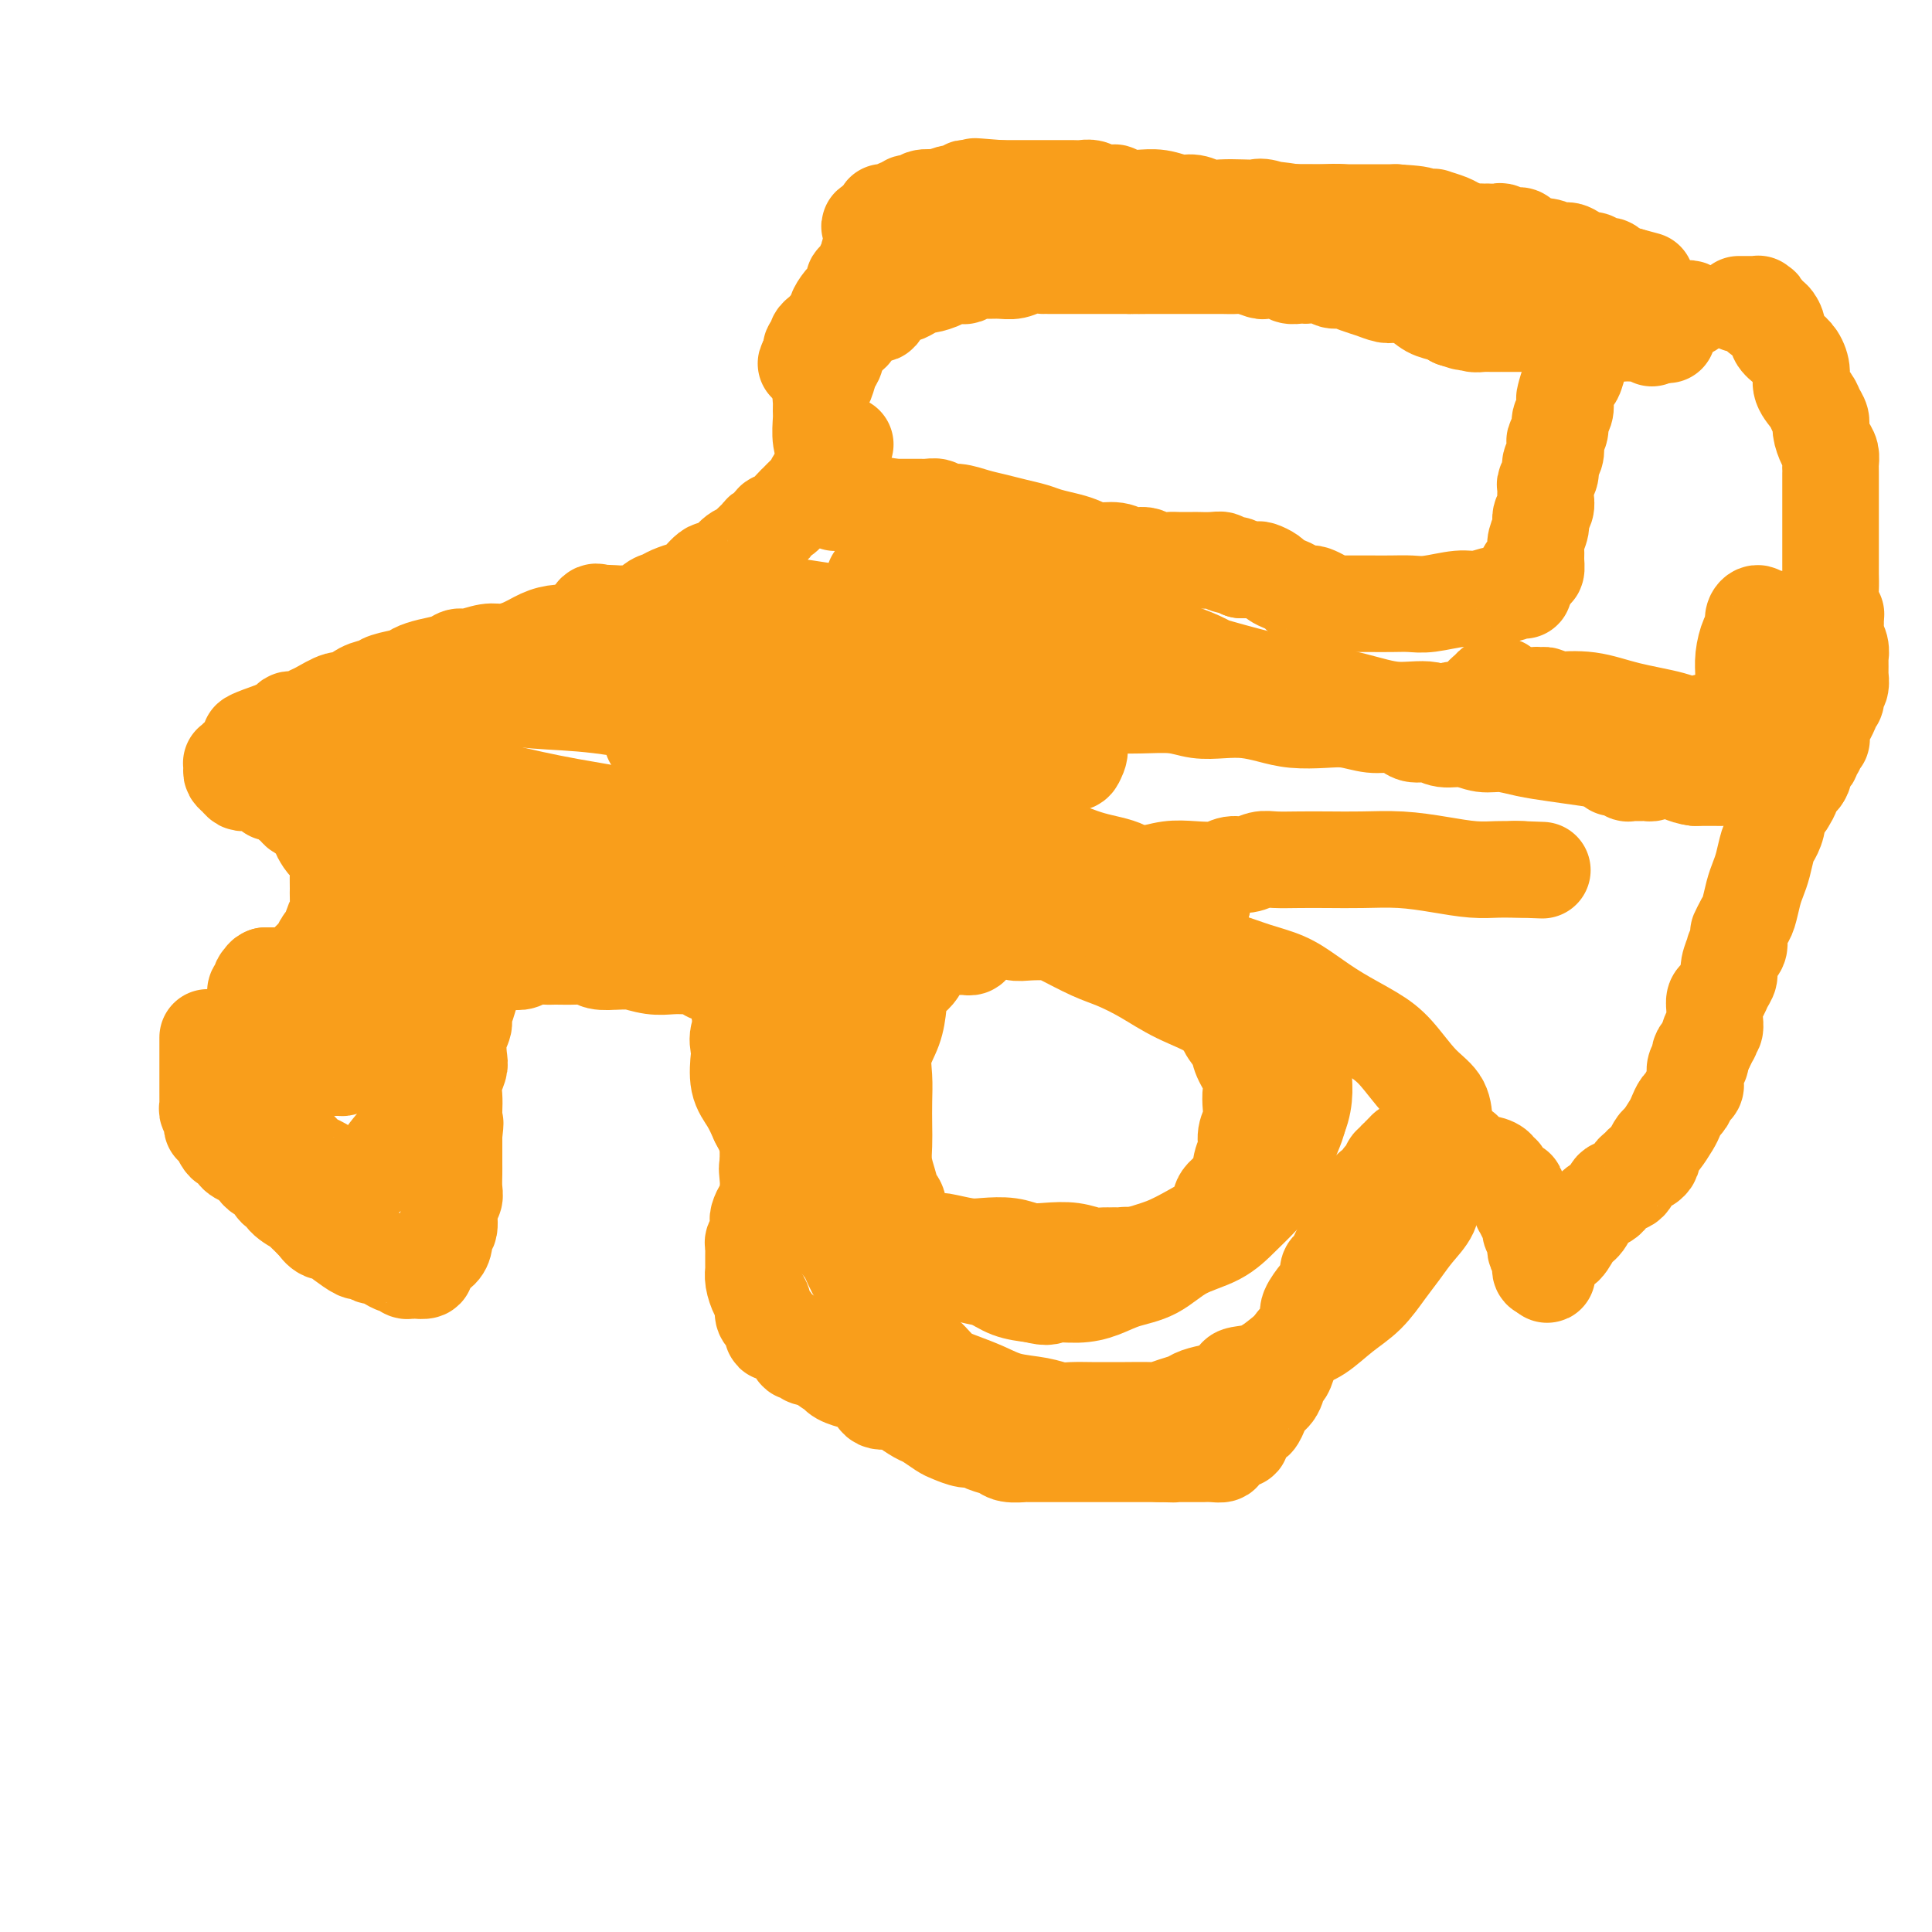 <svg viewBox='0 0 400 400' version='1.1' xmlns='http://www.w3.org/2000/svg' xmlns:xlink='http://www.w3.org/1999/xlink'><g fill='none' stroke='#F99E1B' stroke-width='20' stroke-linecap='round' stroke-linejoin='round'><path d='M43,215c0.000,-0.186 0.000,-0.373 0,0c-0.000,0.373 -0.000,1.304 0,2c0.000,0.696 0.000,1.155 0,2c-0.000,0.845 -0.000,2.076 0,3c0.000,0.924 0.000,1.543 0,2c-0.000,0.457 -0.001,0.753 0,1c0.001,0.247 0.004,0.446 0,1c-0.004,0.554 -0.015,1.463 0,2c0.015,0.537 0.056,0.704 0,1c-0.056,0.296 -0.208,0.722 0,1c0.208,0.278 0.777,0.407 1,1c0.223,0.593 0.101,1.651 0,2c-0.101,0.349 -0.181,-0.011 0,0c0.181,0.011 0.622,0.393 1,1c0.378,0.607 0.692,1.437 1,2c0.308,0.563 0.611,0.858 1,1c0.389,0.142 0.864,0.132 1,0c0.136,-0.132 -0.065,-0.386 0,0c0.065,0.386 0.398,1.413 1,2c0.602,0.587 1.475,0.733 2,1c0.525,0.267 0.704,0.654 1,1c0.296,0.346 0.710,0.652 1,1c0.290,0.348 0.457,0.740 1,1c0.543,0.260 1.464,0.389 2,1c0.536,0.611 0.688,1.703 1,2c0.312,0.297 0.784,-0.201 1,0c0.216,0.201 0.177,1.101 1,2c0.823,0.899 2.509,1.798 3,2c0.491,0.202 -0.214,-0.292 0,0c0.214,0.292 1.347,1.369 2,2c0.653,0.631 0.827,0.815 1,1'/><path d='M65,253c3.288,3.101 1.509,1.354 1,1c-0.509,-0.354 0.253,0.683 1,1c0.747,0.317 1.480,-0.088 2,0c0.520,0.088 0.826,0.669 1,1c0.174,0.331 0.217,0.414 1,1c0.783,0.586 2.307,1.676 3,2c0.693,0.324 0.557,-0.119 1,0c0.443,0.119 1.467,0.802 2,1c0.533,0.198 0.577,-0.087 1,0c0.423,0.087 1.227,0.545 2,1c0.773,0.455 1.515,0.906 2,1c0.485,0.094 0.712,-0.170 1,0c0.288,0.170 0.638,0.775 1,1c0.362,0.225 0.738,0.072 1,0c0.262,-0.072 0.412,-0.061 1,0c0.588,0.061 1.614,0.172 2,0c0.386,-0.172 0.132,-0.626 0,-1c-0.132,-0.374 -0.142,-0.668 0,-1c0.142,-0.332 0.434,-0.702 1,-1c0.566,-0.298 1.404,-0.524 2,-1c0.596,-0.476 0.948,-1.202 1,-2c0.052,-0.798 -0.196,-1.669 0,-2c0.196,-0.331 0.837,-0.123 1,-1c0.163,-0.877 -0.153,-2.840 0,-4c0.153,-1.160 0.773,-1.518 1,-2c0.227,-0.482 0.061,-1.088 0,-2c-0.061,-0.912 -0.016,-2.131 0,-3c0.016,-0.869 0.004,-1.388 0,-2c-0.004,-0.612 -0.001,-1.319 0,-2c0.001,-0.681 0.000,-1.338 0,-2c-0.000,-0.662 -0.000,-1.331 0,-2'/><path d='M94,235c0.465,-4.023 0.128,-2.079 0,-2c-0.128,0.079 -0.048,-1.706 0,-3c0.048,-1.294 0.064,-2.096 0,-3c-0.064,-0.904 -0.209,-1.909 0,-3c0.209,-1.091 0.773,-2.269 1,-3c0.227,-0.731 0.117,-1.015 0,-2c-0.117,-0.985 -0.242,-2.672 0,-4c0.242,-1.328 0.850,-2.296 1,-3c0.150,-0.704 -0.157,-1.145 0,-2c0.157,-0.855 0.778,-2.124 1,-3c0.222,-0.876 0.045,-1.358 0,-2c-0.045,-0.642 0.044,-1.444 0,-2c-0.044,-0.556 -0.219,-0.867 0,-1c0.219,-0.133 0.833,-0.087 1,0c0.167,0.087 -0.114,0.216 0,0c0.114,-0.216 0.623,-0.776 1,-1c0.377,-0.224 0.621,-0.112 1,0c0.379,0.112 0.892,0.222 1,0c0.108,-0.222 -0.190,-0.778 0,-1c0.190,-0.222 0.866,-0.111 1,0c0.134,0.111 -0.275,0.222 0,0c0.275,-0.222 1.233,-0.777 2,-1c0.767,-0.223 1.345,-0.112 2,0c0.655,0.112 1.389,0.226 2,0c0.611,-0.226 1.098,-0.794 2,-1c0.902,-0.206 2.218,-0.052 3,0c0.782,0.052 1.030,0.000 2,0c0.970,-0.000 2.662,0.052 4,0c1.338,-0.052 2.322,-0.206 3,0c0.678,0.206 1.051,0.773 2,1c0.949,0.227 2.475,0.113 4,0'/><path d='M128,199c3.275,0.094 2.462,-0.171 3,0c0.538,0.171 2.425,0.777 4,1c1.575,0.223 2.837,0.063 4,0c1.163,-0.063 2.227,-0.027 3,0c0.773,0.027 1.255,0.046 2,0c0.745,-0.046 1.754,-0.157 2,0c0.246,0.157 -0.271,0.581 0,1c0.271,0.419 1.329,0.832 2,1c0.671,0.168 0.953,0.090 1,0c0.047,-0.090 -0.141,-0.194 0,0c0.141,0.194 0.611,0.685 1,1c0.389,0.315 0.695,0.456 1,1c0.305,0.544 0.608,1.493 1,2c0.392,0.507 0.875,0.573 1,1c0.125,0.427 -0.106,1.215 0,2c0.106,0.785 0.549,1.566 1,2c0.451,0.434 0.909,0.519 1,1c0.091,0.481 -0.187,1.357 0,2c0.187,0.643 0.839,1.054 1,2c0.161,0.946 -0.168,2.428 0,3c0.168,0.572 0.833,0.236 1,1c0.167,0.764 -0.166,2.628 0,4c0.166,1.372 0.829,2.250 1,3c0.171,0.750 -0.150,1.371 0,2c0.150,0.629 0.772,1.266 1,2c0.228,0.734 0.061,1.566 0,2c-0.061,0.434 -0.016,0.470 0,1c0.016,0.530 0.004,1.554 0,2c-0.004,0.446 -0.001,0.312 0,1c0.001,0.688 0.000,2.196 0,3c-0.000,0.804 -0.000,0.902 0,1'/><path d='M159,241c1.238,5.859 0.332,2.008 0,1c-0.332,-1.008 -0.092,0.828 0,2c0.092,1.172 0.035,1.680 0,2c-0.035,0.320 -0.048,0.453 0,1c0.048,0.547 0.156,1.509 0,2c-0.156,0.491 -0.578,0.513 -1,1c-0.422,0.487 -0.844,1.440 -1,2c-0.156,0.560 -0.046,0.727 0,1c0.046,0.273 0.026,0.650 0,1c-0.026,0.350 -0.060,0.671 0,1c0.060,0.329 0.212,0.664 0,1c-0.212,0.336 -0.789,0.671 -1,1c-0.211,0.329 -0.056,0.651 0,1c0.056,0.349 0.014,0.725 0,1c-0.014,0.275 -0.001,0.447 0,1c0.001,0.553 -0.010,1.485 0,2c0.010,0.515 0.040,0.614 0,1c-0.040,0.386 -0.152,1.059 0,2c0.152,0.941 0.567,2.149 1,3c0.433,0.851 0.885,1.346 1,2c0.115,0.654 -0.107,1.466 0,2c0.107,0.534 0.543,0.790 1,1c0.457,0.210 0.934,0.376 1,1c0.066,0.624 -0.281,1.707 0,2c0.281,0.293 1.189,-0.205 2,0c0.811,0.205 1.526,1.112 2,2c0.474,0.888 0.707,1.757 1,2c0.293,0.243 0.646,-0.141 1,0c0.354,0.141 0.711,0.807 1,1c0.289,0.193 0.511,-0.088 1,0c0.489,0.088 1.244,0.544 2,1'/><path d='M170,282c2.522,1.957 2.826,1.848 3,2c0.174,0.152 0.218,0.564 1,1c0.782,0.436 2.302,0.895 3,1c0.698,0.105 0.575,-0.144 1,0c0.425,0.144 1.397,0.682 2,1c0.603,0.318 0.837,0.418 1,1c0.163,0.582 0.255,1.646 1,2c0.745,0.354 2.143,-0.004 3,0c0.857,0.004 1.173,0.368 2,1c0.827,0.632 2.165,1.532 3,2c0.835,0.468 1.169,0.503 2,1c0.831,0.497 2.161,1.457 3,2c0.839,0.543 1.188,0.670 2,1c0.812,0.330 2.089,0.863 3,1c0.911,0.137 1.456,-0.121 2,0c0.544,0.121 1.085,0.621 2,1c0.915,0.379 2.203,0.637 3,1c0.797,0.363 1.102,0.829 2,1c0.898,0.171 2.390,0.046 3,0c0.610,-0.046 0.338,-0.012 1,0c0.662,0.012 2.260,0.003 3,0c0.740,-0.003 0.624,-0.001 1,0c0.376,0.001 1.246,0.000 2,0c0.754,-0.000 1.394,-0.000 2,0c0.606,0.000 1.180,0.000 2,0c0.820,-0.000 1.886,-0.000 3,0c1.114,0.000 2.276,0.000 3,0c0.724,-0.000 1.008,-0.000 2,0c0.992,0.000 2.690,0.000 4,0c1.310,-0.000 2.231,-0.000 3,0c0.769,0.000 1.384,0.000 2,0'/><path d='M240,301c5.748,0.155 3.620,0.042 3,0c-0.620,-0.042 0.270,-0.011 1,0c0.730,0.011 1.299,0.004 2,0c0.701,-0.004 1.532,-0.004 2,0c0.468,0.004 0.572,0.013 1,0c0.428,-0.013 1.179,-0.046 2,0c0.821,0.046 1.713,0.171 2,0c0.287,-0.171 -0.030,-0.640 0,-1c0.030,-0.360 0.407,-0.612 1,-1c0.593,-0.388 1.402,-0.911 2,-1c0.598,-0.089 0.987,0.258 1,0c0.013,-0.258 -0.348,-1.119 0,-2c0.348,-0.881 1.406,-1.782 2,-2c0.594,-0.218 0.722,0.246 1,0c0.278,-0.246 0.704,-1.202 1,-2c0.296,-0.798 0.461,-1.438 1,-2c0.539,-0.562 1.453,-1.047 2,-2c0.547,-0.953 0.727,-2.376 1,-3c0.273,-0.624 0.638,-0.450 1,-1c0.362,-0.550 0.722,-1.822 1,-3c0.278,-1.178 0.474,-2.260 1,-3c0.526,-0.740 1.384,-1.139 2,-2c0.616,-0.861 0.992,-2.184 1,-3c0.008,-0.816 -0.353,-1.126 0,-2c0.353,-0.874 1.418,-2.313 2,-3c0.582,-0.687 0.681,-0.621 1,-1c0.319,-0.379 0.859,-1.204 1,-2c0.141,-0.796 -0.117,-1.564 0,-2c0.117,-0.436 0.608,-0.540 1,-1c0.392,-0.460 0.683,-1.274 1,-2c0.317,-0.726 0.658,-1.363 1,-2'/><path d='M278,258c3.853,-6.892 2.486,-4.123 2,-3c-0.486,1.123 -0.089,0.600 0,0c0.089,-0.600 -0.129,-1.278 0,-2c0.129,-0.722 0.607,-1.489 1,-2c0.393,-0.511 0.702,-0.767 1,-1c0.298,-0.233 0.587,-0.444 1,-1c0.413,-0.556 0.951,-1.457 1,-2c0.049,-0.543 -0.391,-0.728 0,-1c0.391,-0.272 1.611,-0.632 2,-1c0.389,-0.368 -0.055,-0.744 0,-1c0.055,-0.256 0.607,-0.393 1,-1c0.393,-0.607 0.626,-1.683 1,-2c0.374,-0.317 0.889,0.126 1,0c0.111,-0.126 -0.181,-0.822 0,-1c0.181,-0.178 0.836,0.163 1,0c0.164,-0.163 -0.163,-0.828 0,-1c0.163,-0.172 0.814,0.151 1,0c0.186,-0.151 -0.095,-0.776 0,-1c0.095,-0.224 0.564,-0.046 1,0c0.436,0.046 0.838,-0.040 1,0c0.162,0.040 0.085,0.207 0,0c-0.085,-0.207 -0.176,-0.788 0,-1c0.176,-0.212 0.621,-0.057 1,0c0.379,0.057 0.693,0.015 1,0c0.307,-0.015 0.607,-0.004 1,0c0.393,0.004 0.878,0.000 1,0c0.122,-0.000 -0.119,0.003 0,0c0.119,-0.003 0.599,-0.011 1,0c0.401,0.011 0.723,0.041 1,0c0.277,-0.041 0.508,-0.155 1,0c0.492,0.155 1.246,0.577 2,1'/><path d='M302,238c1.972,0.028 0.900,0.599 1,1c0.100,0.401 1.370,0.633 2,1c0.630,0.367 0.618,0.868 1,1c0.382,0.132 1.158,-0.107 2,0c0.842,0.107 1.749,0.558 2,1c0.251,0.442 -0.153,0.874 0,1c0.153,0.126 0.863,-0.054 1,0c0.137,0.054 -0.299,0.343 0,1c0.299,0.657 1.334,1.683 2,2c0.666,0.317 0.963,-0.074 1,0c0.037,0.074 -0.186,0.612 0,1c0.186,0.388 0.781,0.624 1,1c0.219,0.376 0.061,0.891 0,1c-0.061,0.109 -0.027,-0.189 0,0c0.027,0.189 0.046,0.864 0,1c-0.046,0.136 -0.157,-0.267 0,0c0.157,0.267 0.582,1.202 1,2c0.418,0.798 0.830,1.457 1,2c0.170,0.543 0.097,0.971 0,1c-0.097,0.029 -0.218,-0.339 0,0c0.218,0.339 0.777,1.386 1,2c0.223,0.614 0.112,0.795 0,1c-0.112,0.205 -0.223,0.433 0,1c0.223,0.567 0.781,1.471 1,2c0.219,0.529 0.097,0.681 0,1c-0.097,0.319 -0.171,0.805 0,1c0.171,0.195 0.585,0.097 1,0'/><path d='M320,263c0.722,2.123 0.028,-0.068 0,-1c-0.028,-0.932 0.612,-0.605 1,-1c0.388,-0.395 0.525,-1.513 1,-2c0.475,-0.487 1.287,-0.343 2,-1c0.713,-0.657 1.327,-2.117 2,-3c0.673,-0.883 1.406,-1.191 2,-2c0.594,-0.809 1.048,-2.118 2,-3c0.952,-0.882 2.402,-1.335 3,-2c0.598,-0.665 0.345,-1.541 1,-2c0.655,-0.459 2.217,-0.500 3,-1c0.783,-0.500 0.788,-1.458 1,-2c0.212,-0.542 0.630,-0.669 1,-1c0.370,-0.331 0.691,-0.866 1,-1c0.309,-0.134 0.607,0.135 1,0c0.393,-0.135 0.883,-0.673 1,-1c0.117,-0.327 -0.137,-0.443 0,-1c0.137,-0.557 0.667,-1.554 1,-2c0.333,-0.446 0.471,-0.342 1,-1c0.529,-0.658 1.451,-2.078 2,-3c0.549,-0.922 0.725,-1.346 1,-2c0.275,-0.654 0.648,-1.537 1,-2c0.352,-0.463 0.683,-0.504 1,-1c0.317,-0.496 0.620,-1.446 1,-2c0.380,-0.554 0.838,-0.712 1,-1c0.162,-0.288 0.030,-0.707 0,-1c-0.030,-0.293 0.044,-0.460 0,-1c-0.044,-0.540 -0.205,-1.454 0,-2c0.205,-0.546 0.777,-0.724 1,-1c0.223,-0.276 0.099,-0.651 0,-1c-0.099,-0.349 -0.171,-0.671 0,-1c0.171,-0.329 0.586,-0.664 1,-1'/><path d='M353,217c1.945,-3.960 1.306,-2.359 1,-2c-0.306,0.359 -0.279,-0.524 0,-1c0.279,-0.476 0.810,-0.547 1,-1c0.190,-0.453 0.040,-1.290 0,-2c-0.040,-0.710 0.032,-1.293 0,-2c-0.032,-0.707 -0.167,-1.539 0,-2c0.167,-0.461 0.637,-0.552 1,-1c0.363,-0.448 0.618,-1.254 1,-2c0.382,-0.746 0.891,-1.431 1,-2c0.109,-0.569 -0.181,-1.020 0,-2c0.181,-0.980 0.833,-2.487 1,-3c0.167,-0.513 -0.152,-0.031 0,0c0.152,0.031 0.776,-0.391 1,-1c0.224,-0.609 0.049,-1.407 0,-2c-0.049,-0.593 0.028,-0.980 0,-1c-0.028,-0.020 -0.162,0.329 0,0c0.162,-0.329 0.621,-1.336 1,-2c0.379,-0.664 0.679,-0.987 1,-2c0.321,-1.013 0.663,-2.718 1,-4c0.337,-1.282 0.669,-2.142 1,-3c0.331,-0.858 0.662,-1.716 1,-3c0.338,-1.284 0.682,-2.995 1,-4c0.318,-1.005 0.610,-1.305 1,-2c0.390,-0.695 0.879,-1.787 1,-3c0.121,-1.213 -0.126,-2.549 0,-3c0.126,-0.451 0.625,-0.019 1,0c0.375,0.019 0.625,-0.376 1,-1c0.375,-0.624 0.874,-1.476 1,-2c0.126,-0.524 -0.120,-0.718 0,-1c0.120,-0.282 0.606,-0.652 1,-1c0.394,-0.348 0.697,-0.674 1,-1'/><path d='M373,161c0.791,-1.111 0.268,-0.889 0,-1c-0.268,-0.111 -0.282,-0.554 0,-1c0.282,-0.446 0.859,-0.894 1,-1c0.141,-0.106 -0.154,0.130 0,0c0.154,-0.130 0.758,-0.626 1,-1c0.242,-0.374 0.121,-0.626 0,-1c-0.121,-0.374 -0.242,-0.869 0,-1c0.242,-0.131 0.848,0.103 1,0c0.152,-0.103 -0.152,-0.543 0,-1c0.152,-0.457 0.758,-0.930 1,-1c0.242,-0.070 0.121,0.261 0,0c-0.121,-0.261 -0.242,-1.116 0,-2c0.242,-0.884 0.849,-1.796 1,-2c0.151,-0.204 -0.152,0.300 0,0c0.152,-0.300 0.759,-1.404 1,-2c0.241,-0.596 0.116,-0.685 0,-1c-0.116,-0.315 -0.223,-0.857 0,-1c0.223,-0.143 0.778,0.111 1,0c0.222,-0.111 0.112,-0.589 0,-1c-0.112,-0.411 -0.226,-0.757 0,-1c0.226,-0.243 0.793,-0.385 1,-1c0.207,-0.615 0.055,-1.704 0,-2c-0.055,-0.296 -0.014,0.202 0,0c0.014,-0.202 -0.000,-1.105 0,-2c0.000,-0.895 0.014,-1.784 0,-2c-0.014,-0.216 -0.056,0.240 0,0c0.056,-0.240 0.211,-1.178 0,-2c-0.211,-0.822 -0.789,-1.530 -1,-2c-0.211,-0.470 -0.057,-0.704 0,-1c0.057,-0.296 0.016,-0.656 0,-1c-0.016,-0.344 -0.008,-0.672 0,-1'/><path d='M380,129c-0.171,-2.177 -0.098,-2.120 0,-2c0.098,0.120 0.223,0.304 0,0c-0.223,-0.304 -0.792,-1.097 -1,-2c-0.208,-0.903 -0.056,-1.918 0,-3c0.056,-1.082 0.015,-2.233 0,-3c-0.015,-0.767 -0.004,-1.150 0,-2c0.004,-0.850 0.001,-2.167 0,-3c-0.001,-0.833 -0.000,-1.181 0,-2c0.000,-0.819 0.000,-2.107 0,-3c-0.000,-0.893 -0.000,-1.390 0,-2c0.000,-0.610 -0.000,-1.333 0,-2c0.000,-0.667 0.000,-1.278 0,-2c-0.000,-0.722 -0.000,-1.555 0,-2c0.000,-0.445 0.001,-0.504 0,-1c-0.001,-0.496 -0.003,-1.430 0,-2c0.003,-0.570 0.011,-0.775 0,-1c-0.011,-0.225 -0.040,-0.469 0,-1c0.040,-0.531 0.151,-1.350 0,-2c-0.151,-0.650 -0.564,-1.132 -1,-2c-0.436,-0.868 -0.895,-2.122 -1,-3c-0.105,-0.878 0.144,-1.379 0,-2c-0.144,-0.621 -0.682,-1.363 -1,-2c-0.318,-0.637 -0.416,-1.168 -1,-2c-0.584,-0.832 -1.653,-1.966 -2,-3c-0.347,-1.034 0.027,-1.967 0,-3c-0.027,-1.033 -0.455,-2.165 -1,-3c-0.545,-0.835 -1.207,-1.373 -2,-2c-0.793,-0.627 -1.718,-1.343 -2,-2c-0.282,-0.657 0.078,-1.254 0,-2c-0.078,-0.746 -0.594,-1.642 -1,-2c-0.406,-0.358 -0.703,-0.179 -1,0'/><path d='M366,66c-2.177,-4.570 -1.118,-1.995 -1,-1c0.118,0.995 -0.703,0.410 -1,0c-0.297,-0.410 -0.068,-0.646 0,-1c0.068,-0.354 -0.023,-0.827 0,-1c0.023,-0.173 0.160,-0.046 0,0c-0.160,0.046 -0.617,0.012 -1,0c-0.383,-0.012 -0.691,-0.003 -1,0c-0.309,0.003 -0.619,0.001 -1,0c-0.381,-0.001 -0.833,-0.000 -1,0c-0.167,0.000 -0.048,0.000 0,0c0.048,-0.000 0.024,-0.000 0,0'/><path d='M350,64c-0.194,-0.121 -0.388,-0.243 -1,0c-0.612,0.243 -1.642,0.850 -3,1c-1.358,0.150 -3.043,-0.156 -4,0c-0.957,0.156 -1.184,0.774 -2,1c-0.816,0.226 -2.220,0.061 -3,0c-0.780,-0.061 -0.937,-0.017 -1,0c-0.063,0.017 -0.031,0.009 0,0'/><path d='M333,68c-0.364,0.326 -0.727,0.652 -1,1c-0.273,0.348 -0.454,0.717 -1,1c-0.546,0.283 -1.455,0.479 -2,1c-0.545,0.521 -0.724,1.366 -1,2c-0.276,0.634 -0.649,1.058 -1,2c-0.351,0.942 -0.682,2.402 -1,3c-0.318,0.598 -0.625,0.334 -1,1c-0.375,0.666 -0.817,2.261 -1,3c-0.183,0.739 -0.105,0.622 0,1c0.105,0.378 0.238,1.252 0,2c-0.238,0.748 -0.847,1.369 -1,2c-0.153,0.631 0.151,1.271 0,2c-0.151,0.729 -0.757,1.546 -1,2c-0.243,0.454 -0.121,0.545 0,1c0.121,0.455 0.243,1.273 0,2c-0.243,0.727 -0.850,1.364 -1,2c-0.150,0.636 0.157,1.273 0,2c-0.157,0.727 -0.778,1.546 -1,2c-0.222,0.454 -0.044,0.543 0,1c0.044,0.457 -0.044,1.281 0,2c0.044,0.719 0.222,1.333 0,2c-0.222,0.667 -0.844,1.385 -1,2c-0.156,0.615 0.155,1.125 0,2c-0.155,0.875 -0.776,2.116 -1,3c-0.224,0.884 -0.050,1.413 0,2c0.050,0.587 -0.025,1.232 0,2c0.025,0.768 0.151,1.660 0,2c-0.151,0.340 -0.579,0.130 -1,0c-0.421,-0.130 -0.835,-0.180 -1,0c-0.165,0.180 -0.083,0.590 0,1'/><path d='M316,119c-1.180,5.907 -0.130,2.175 0,1c0.130,-1.175 -0.659,0.206 -1,1c-0.341,0.794 -0.233,1.001 0,1c0.233,-0.001 0.592,-0.212 0,0c-0.592,0.212 -2.136,0.845 -3,1c-0.864,0.155 -1.049,-0.169 -2,0c-0.951,0.169 -2.669,0.830 -4,1c-1.331,0.170 -2.276,-0.151 -4,0c-1.724,0.151 -4.229,0.772 -6,1c-1.771,0.228 -2.810,0.061 -4,0c-1.190,-0.061 -2.531,-0.016 -4,0c-1.469,0.016 -3.067,0.004 -4,0c-0.933,-0.004 -1.202,-0.000 -2,0c-0.798,0.000 -2.125,-0.003 -3,0c-0.875,0.003 -1.299,0.011 -2,0c-0.701,-0.011 -1.678,-0.042 -2,0c-0.322,0.042 0.012,0.156 0,0c-0.012,-0.156 -0.370,-0.581 -1,-1c-0.630,-0.419 -1.534,-0.833 -2,-1c-0.466,-0.167 -0.496,-0.086 -1,0c-0.504,0.086 -1.482,0.178 -2,0c-0.518,-0.178 -0.577,-0.626 -1,-1c-0.423,-0.374 -1.212,-0.675 -2,-1c-0.788,-0.325 -1.577,-0.676 -2,-1c-0.423,-0.324 -0.481,-0.623 -1,-1c-0.519,-0.377 -1.500,-0.833 -2,-1c-0.500,-0.167 -0.519,-0.045 -1,0c-0.481,0.045 -1.423,0.013 -2,0c-0.577,-0.013 -0.788,-0.006 -1,0'/><path d='M257,118c-2.901,-1.326 -1.152,-1.140 -1,-1c0.152,0.140 -1.291,0.234 -2,0c-0.709,-0.234 -0.683,-0.795 -1,-1c-0.317,-0.205 -0.976,-0.055 -2,0c-1.024,0.055 -2.414,0.016 -3,0c-0.586,-0.016 -0.369,-0.008 -1,0c-0.631,0.008 -2.112,0.017 -3,0c-0.888,-0.017 -1.184,-0.061 -2,0c-0.816,0.061 -2.150,0.227 -3,0c-0.850,-0.227 -1.214,-0.849 -2,-1c-0.786,-0.151 -1.994,0.167 -3,0c-1.006,-0.167 -1.809,-0.818 -3,-1c-1.191,-0.182 -2.768,0.106 -4,0c-1.232,-0.106 -2.118,-0.606 -3,-1c-0.882,-0.394 -1.761,-0.683 -3,-1c-1.239,-0.317 -2.837,-0.662 -4,-1c-1.163,-0.338 -1.889,-0.669 -3,-1c-1.111,-0.331 -2.606,-0.662 -4,-1c-1.394,-0.338 -2.687,-0.683 -4,-1c-1.313,-0.317 -2.646,-0.607 -4,-1c-1.354,-0.393 -2.730,-0.890 -4,-1c-1.270,-0.110 -2.434,0.167 -3,0c-0.566,-0.167 -0.533,-0.777 -1,-1c-0.467,-0.223 -1.435,-0.060 -2,0c-0.565,0.060 -0.729,0.016 -1,0c-0.271,-0.016 -0.650,-0.004 -1,0c-0.350,0.004 -0.671,0.001 -1,0c-0.329,-0.001 -0.665,-0.000 -1,0c-0.335,0.000 -0.667,0.000 -1,0c-0.333,-0.000 -0.667,-0.000 -1,0c-0.333,0.000 -0.667,0.000 -1,0'/><path d='M185,105c-11.313,-2.011 -3.595,-0.539 -1,0c2.595,0.539 0.065,0.144 -1,0c-1.065,-0.144 -0.667,-0.038 -1,0c-0.333,0.038 -1.399,0.006 -2,0c-0.601,-0.006 -0.739,0.012 -1,0c-0.261,-0.012 -0.647,-0.056 -1,0c-0.353,0.056 -0.673,0.211 -1,0c-0.327,-0.211 -0.662,-0.788 -1,-1c-0.338,-0.212 -0.679,-0.060 -1,0c-0.321,0.060 -0.621,0.026 -1,0c-0.379,-0.026 -0.836,-0.044 -1,0c-0.164,0.044 -0.033,0.152 0,0c0.033,-0.152 -0.030,-0.562 0,-1c0.030,-0.438 0.153,-0.904 0,-1c-0.153,-0.096 -0.581,0.177 -1,0c-0.419,-0.177 -0.830,-0.803 -1,-2c-0.170,-1.197 -0.098,-2.964 0,-4c0.098,-1.036 0.223,-1.341 0,-2c-0.223,-0.659 -0.793,-1.671 -1,-3c-0.207,-1.329 -0.053,-2.974 0,-4c0.053,-1.026 0.003,-1.433 0,-2c-0.003,-0.567 0.042,-1.292 0,-2c-0.042,-0.708 -0.170,-1.397 0,-2c0.170,-0.603 0.640,-1.120 1,-2c0.360,-0.880 0.612,-2.122 1,-3c0.388,-0.878 0.912,-1.390 1,-2c0.088,-0.610 -0.261,-1.317 0,-2c0.261,-0.683 1.130,-1.341 2,-2'/><path d='M175,70c0.952,-2.211 0.831,-1.237 1,-1c0.169,0.237 0.627,-0.261 1,-1c0.373,-0.739 0.660,-1.719 1,-2c0.340,-0.281 0.731,0.136 1,0c0.269,-0.136 0.414,-0.824 1,-1c0.586,-0.176 1.614,0.160 2,0c0.386,-0.160 0.131,-0.817 0,-1c-0.131,-0.183 -0.138,0.109 0,0c0.138,-0.109 0.421,-0.621 1,-1c0.579,-0.379 1.455,-0.627 2,-1c0.545,-0.373 0.760,-0.870 1,-1c0.240,-0.130 0.506,0.106 1,0c0.494,-0.106 1.215,-0.554 2,-1c0.785,-0.446 1.633,-0.890 2,-1c0.367,-0.110 0.254,0.115 1,0c0.746,-0.115 2.350,-0.571 3,-1c0.650,-0.429 0.347,-0.833 1,-1c0.653,-0.167 2.261,-0.098 3,0c0.739,0.098 0.610,0.223 1,0c0.390,-0.223 1.300,-0.796 2,-1c0.700,-0.204 1.190,-0.041 2,0c0.810,0.041 1.940,-0.042 3,0c1.060,0.042 2.051,0.207 3,0c0.949,-0.207 1.857,-0.788 3,-1c1.143,-0.212 2.521,-0.057 3,0c0.479,0.057 0.057,0.015 1,0c0.943,-0.015 3.250,-0.004 5,0c1.750,0.004 2.943,0.001 4,0c1.057,-0.001 1.977,-0.000 3,0c1.023,0.000 2.149,0.000 3,0c0.851,-0.000 1.425,-0.000 2,0'/><path d='M234,55c5.026,-0.155 1.592,-0.041 1,0c-0.592,0.041 1.658,0.011 3,0c1.342,-0.011 1.777,-0.003 2,0c0.223,0.003 0.234,0.001 1,0c0.766,-0.001 2.289,-0.000 3,0c0.711,0.000 0.612,-0.000 1,0c0.388,0.000 1.263,0.000 2,0c0.737,-0.000 1.337,-0.001 2,0c0.663,0.001 1.390,0.004 2,0c0.610,-0.004 1.104,-0.015 2,0c0.896,0.015 2.193,0.057 3,0c0.807,-0.057 1.123,-0.212 2,0c0.877,0.212 2.314,0.793 3,1c0.686,0.207 0.621,0.041 1,0c0.379,-0.041 1.201,0.041 2,0c0.799,-0.041 1.574,-0.207 2,0c0.426,0.207 0.502,0.786 1,1c0.498,0.214 1.418,0.061 2,0c0.582,-0.061 0.827,-0.031 1,0c0.173,0.031 0.276,0.064 1,0c0.724,-0.064 2.069,-0.225 3,0c0.931,0.225 1.447,0.835 2,1c0.553,0.165 1.143,-0.114 2,0c0.857,0.114 1.979,0.621 3,1c1.021,0.379 1.939,0.630 3,1c1.061,0.370 2.266,0.859 3,1c0.734,0.141 0.998,-0.064 2,0c1.002,0.064 2.743,0.399 4,1c1.257,0.601 2.031,1.470 3,2c0.969,0.530 2.134,0.723 3,1c0.866,0.277 1.433,0.639 2,1'/><path d='M301,66c4.290,1.409 1.516,0.430 1,0c-0.516,-0.430 1.227,-0.311 2,0c0.773,0.311 0.575,0.815 1,1c0.425,0.185 1.472,0.049 2,0c0.528,-0.049 0.537,-0.013 1,0c0.463,0.013 1.380,0.004 2,0c0.620,-0.004 0.944,-0.001 1,0c0.056,0.001 -0.156,0.000 0,0c0.156,-0.000 0.679,-0.000 1,0c0.321,0.000 0.441,-0.000 1,0c0.559,0.000 1.556,0.000 2,0c0.444,-0.000 0.335,-0.001 1,0c0.665,0.001 2.103,0.004 3,0c0.897,-0.004 1.252,-0.015 2,0c0.748,0.015 1.889,0.056 3,0c1.111,-0.056 2.194,-0.207 3,0c0.806,0.207 1.336,0.774 2,1c0.664,0.226 1.462,0.113 2,0c0.538,-0.113 0.815,-0.226 1,0c0.185,0.226 0.278,0.791 1,1c0.722,0.209 2.074,0.060 3,0c0.926,-0.060 1.425,-0.033 2,0c0.575,0.033 1.226,0.071 2,0c0.774,-0.071 1.670,-0.250 2,0c0.330,0.250 0.094,0.929 0,1c-0.094,0.071 -0.047,-0.464 0,-1'/><path d='M342,69c6.355,0.525 1.744,0.338 0,0c-1.744,-0.338 -0.621,-0.825 0,-1c0.621,-0.175 0.741,-0.037 1,0c0.259,0.037 0.657,-0.029 1,0c0.343,0.029 0.632,0.151 1,0c0.368,-0.151 0.814,-0.576 1,-1c0.186,-0.424 0.112,-0.845 0,-1c-0.112,-0.155 -0.261,-0.042 0,0c0.261,0.042 0.932,0.012 1,0c0.068,-0.012 -0.466,-0.006 -1,0'/><path d='M346,66c0.641,-0.489 0.243,-0.210 0,0c-0.243,0.210 -0.333,0.351 -1,0c-0.667,-0.351 -1.912,-1.193 -3,-2c-1.088,-0.807 -2.019,-1.578 -3,-2c-0.981,-0.422 -2.014,-0.495 -3,-1c-0.986,-0.505 -1.927,-1.441 -3,-2c-1.073,-0.559 -2.280,-0.741 -3,-1c-0.720,-0.259 -0.954,-0.594 -2,-1c-1.046,-0.406 -2.904,-0.883 -4,-1c-1.096,-0.117 -1.430,0.127 -2,0c-0.570,-0.127 -1.375,-0.626 -2,-1c-0.625,-0.374 -1.068,-0.622 -2,-1c-0.932,-0.378 -2.351,-0.886 -3,-1c-0.649,-0.114 -0.528,0.167 -1,0c-0.472,-0.167 -1.538,-0.783 -2,-1c-0.462,-0.217 -0.321,-0.034 -1,0c-0.679,0.034 -2.178,-0.081 -3,0c-0.822,0.081 -0.969,0.358 -2,0c-1.031,-0.358 -2.948,-1.350 -4,-2c-1.052,-0.650 -1.240,-0.958 -2,-1c-0.760,-0.042 -2.092,0.182 -3,0c-0.908,-0.182 -1.390,-0.770 -2,-1c-0.610,-0.230 -1.346,-0.103 -2,0c-0.654,0.103 -1.227,0.181 -2,0c-0.773,-0.181 -1.747,-0.623 -3,-1c-1.253,-0.377 -2.786,-0.689 -4,-1c-1.214,-0.311 -2.110,-0.619 -3,-1c-0.890,-0.381 -1.775,-0.834 -3,-1c-1.225,-0.166 -2.791,-0.045 -4,0c-1.209,0.045 -2.060,0.013 -3,0c-0.940,-0.013 -1.970,-0.006 -3,0'/><path d='M268,44c-7.328,-1.177 -3.647,-0.120 -3,0c0.647,0.120 -1.741,-0.699 -3,-1c-1.259,-0.301 -1.390,-0.085 -2,0c-0.610,0.085 -1.699,0.038 -3,0c-1.301,-0.038 -2.815,-0.066 -4,0c-1.185,0.066 -2.040,0.228 -3,0c-0.960,-0.228 -2.025,-0.846 -3,-1c-0.975,-0.154 -1.862,0.156 -3,0c-1.138,-0.156 -2.529,-0.778 -4,-1c-1.471,-0.222 -3.023,-0.046 -4,0c-0.977,0.046 -1.378,-0.039 -2,0c-0.622,0.039 -1.465,0.203 -2,0c-0.535,-0.203 -0.762,-0.772 -1,-1c-0.238,-0.228 -0.486,-0.114 -1,0c-0.514,0.114 -1.292,0.227 -2,0c-0.708,-0.227 -1.345,-0.793 -2,-1c-0.655,-0.207 -1.328,-0.056 -2,0c-0.672,0.056 -1.341,0.015 -2,0c-0.659,-0.015 -1.307,-0.004 -2,0c-0.693,0.004 -1.432,0.001 -2,0c-0.568,-0.001 -0.964,-0.000 -1,0c-0.036,0.000 0.289,0.000 0,0c-0.289,-0.000 -1.191,-0.000 -2,0c-0.809,0.000 -1.526,0.000 -2,0c-0.474,-0.000 -0.705,-0.000 -1,0c-0.295,0.000 -0.653,0.000 -1,0c-0.347,-0.000 -0.684,-0.000 -1,0c-0.316,0.000 -0.610,0.000 -1,0c-0.390,-0.000 -0.874,-0.000 -1,0c-0.126,0.000 0.107,0.000 0,0c-0.107,-0.000 -0.553,-0.000 -1,0'/><path d='M207,39c-9.620,-0.773 -3.169,-0.207 -1,0c2.169,0.207 0.056,0.055 -1,0c-1.056,-0.055 -1.056,-0.015 -1,0c0.056,0.015 0.168,0.003 0,0c-0.168,-0.003 -0.617,0.003 -1,0c-0.383,-0.003 -0.700,-0.016 -1,0c-0.300,0.016 -0.581,0.061 -1,0c-0.419,-0.061 -0.975,-0.226 -1,0c-0.025,0.226 0.480,0.844 0,1c-0.480,0.156 -1.945,-0.150 -3,0c-1.055,0.150 -1.701,0.757 -2,1c-0.299,0.243 -0.251,0.122 -1,0c-0.749,-0.122 -2.296,-0.244 -3,0c-0.704,0.244 -0.566,0.854 -1,1c-0.434,0.146 -1.440,-0.171 -2,0c-0.560,0.171 -0.675,0.830 -1,1c-0.325,0.170 -0.861,-0.150 -1,0c-0.139,0.150 0.120,0.772 0,1c-0.120,0.228 -0.620,0.064 -1,0c-0.380,-0.064 -0.641,-0.028 -1,0c-0.359,0.028 -0.818,0.049 -1,0c-0.182,-0.049 -0.087,-0.167 0,0c0.087,0.167 0.168,0.619 0,1c-0.168,0.381 -0.584,0.690 -1,1'/><path d='M182,46c-3.864,1.257 -1.025,0.900 0,1c1.025,0.100 0.236,0.657 0,1c-0.236,0.343 0.082,0.473 0,1c-0.082,0.527 -0.562,1.449 -1,2c-0.438,0.551 -0.833,0.729 -1,1c-0.167,0.271 -0.105,0.636 0,1c0.105,0.364 0.252,0.726 0,1c-0.252,0.274 -0.904,0.460 -1,1c-0.096,0.540 0.365,1.436 0,2c-0.365,0.564 -1.554,0.798 -2,1c-0.446,0.202 -0.148,0.372 0,1c0.148,0.628 0.146,1.712 0,2c-0.146,0.288 -0.434,-0.221 -1,0c-0.566,0.221 -1.409,1.173 -2,2c-0.591,0.827 -0.932,1.531 -1,2c-0.068,0.469 0.135,0.703 0,1c-0.135,0.297 -0.610,0.657 -1,1c-0.390,0.343 -0.697,0.669 -1,1c-0.303,0.331 -0.603,0.666 -1,1c-0.397,0.334 -0.891,0.668 -1,1c-0.109,0.332 0.167,0.661 0,1c-0.167,0.339 -0.777,0.689 -1,1c-0.223,0.311 -0.060,0.584 0,1c0.060,0.416 0.017,0.976 0,1c-0.017,0.024 -0.009,-0.488 0,-1'/><path d='M168,73c-2.180,4.277 -0.630,1.469 0,0c0.630,-1.469 0.340,-1.601 1,-2c0.660,-0.399 2.271,-1.067 3,-2c0.729,-0.933 0.576,-2.133 1,-3c0.424,-0.867 1.426,-1.401 2,-2c0.574,-0.599 0.721,-1.262 1,-2c0.279,-0.738 0.690,-1.550 1,-2c0.310,-0.450 0.521,-0.539 1,-1c0.479,-0.461 1.228,-1.293 2,-2c0.772,-0.707 1.567,-1.289 2,-2c0.433,-0.711 0.505,-1.552 1,-2c0.495,-0.448 1.414,-0.505 2,-1c0.586,-0.495 0.840,-1.429 1,-2c0.160,-0.571 0.227,-0.779 1,-1c0.773,-0.221 2.252,-0.453 3,-1c0.748,-0.547 0.767,-1.407 1,-2c0.233,-0.593 0.682,-0.919 1,-1c0.318,-0.081 0.505,0.084 1,0c0.495,-0.084 1.298,-0.415 2,-1c0.702,-0.585 1.303,-1.424 2,-2c0.697,-0.576 1.490,-0.890 2,-1c0.510,-0.110 0.738,-0.015 1,0c0.262,0.015 0.557,-0.048 1,0c0.443,0.048 1.035,0.208 2,0c0.965,-0.208 2.303,-0.784 4,-1c1.697,-0.216 3.752,-0.073 6,0c2.248,0.073 4.688,0.075 7,0c2.312,-0.075 4.496,-0.226 6,0c1.504,0.226 2.328,0.830 3,1c0.672,0.170 1.192,-0.094 2,0c0.808,0.094 1.904,0.547 3,1'/><path d='M234,42c5.858,-0.009 2.002,-0.031 1,0c-1.002,0.031 0.849,0.113 2,0c1.151,-0.113 1.603,-0.423 2,0c0.397,0.423 0.739,1.577 1,2c0.261,0.423 0.441,0.113 1,0c0.559,-0.113 1.497,-0.030 2,0c0.503,0.030 0.572,0.008 1,0c0.428,-0.008 1.216,-0.002 2,0c0.784,0.002 1.565,0.001 2,0c0.435,-0.001 0.524,-0.000 1,0c0.476,0.000 1.339,0.000 2,0c0.661,-0.000 1.121,-0.000 2,0c0.879,0.000 2.176,0.000 3,0c0.824,-0.000 1.176,-0.000 2,0c0.824,0.000 2.121,0.000 3,0c0.879,-0.000 1.339,-0.000 2,0c0.661,0.000 1.524,0.000 2,0c0.476,-0.000 0.565,-0.000 1,0c0.435,0.000 1.216,0.000 2,0c0.784,-0.000 1.572,-0.000 2,0c0.428,0.000 0.498,0.000 1,0c0.502,-0.000 1.438,-0.000 2,0c0.562,0.000 0.750,0.000 1,0c0.250,-0.000 0.561,-0.000 1,0c0.439,0.000 1.004,0.000 2,0c0.996,-0.000 2.421,-0.000 3,0c0.579,0.000 0.313,0.000 1,0c0.687,-0.000 2.329,-0.000 3,0c0.671,0.000 0.373,0.000 1,0c0.627,0.000 2.179,-0.000 3,0c0.821,0.000 0.910,0.000 1,0'/><path d='M289,44c8.870,0.536 3.544,0.876 2,1c-1.544,0.124 0.694,0.032 2,0c1.306,-0.032 1.681,-0.006 2,0c0.319,0.006 0.584,-0.010 1,0c0.416,0.010 0.984,0.045 1,0c0.016,-0.045 -0.518,-0.170 0,0c0.518,0.170 2.089,0.634 3,1c0.911,0.366 1.163,0.634 2,1c0.837,0.366 2.261,0.830 3,1c0.739,0.170 0.793,0.046 1,0c0.207,-0.046 0.565,-0.013 1,0c0.435,0.013 0.946,0.007 1,0c0.054,-0.007 -0.350,-0.015 0,0c0.350,0.015 1.455,0.055 2,0c0.545,-0.055 0.529,-0.203 1,0c0.471,0.203 1.427,0.757 2,1c0.573,0.243 0.762,0.175 1,0c0.238,-0.175 0.524,-0.455 1,0c0.476,0.455 1.143,1.646 2,2c0.857,0.354 1.903,-0.129 3,0c1.097,0.129 2.245,0.871 3,1c0.755,0.129 1.118,-0.354 2,0c0.882,0.354 2.282,1.544 3,2c0.718,0.456 0.754,0.178 1,0c0.246,-0.178 0.701,-0.255 1,0c0.299,0.255 0.441,0.841 1,1c0.559,0.159 1.535,-0.111 2,0c0.465,0.111 0.419,0.603 1,1c0.581,0.397 1.791,0.698 3,1'/><path d='M337,57c7.429,2.012 2.000,0.542 0,0c-2.000,-0.542 -0.571,-0.155 0,0c0.571,0.155 0.286,0.077 0,0'/><path d='M175,92c-0.455,-0.061 -0.911,-0.121 -1,0c-0.089,0.121 0.187,0.424 0,1c-0.187,0.576 -0.837,1.424 -1,2c-0.163,0.576 0.160,0.878 0,1c-0.160,0.122 -0.803,0.064 -1,0c-0.197,-0.064 0.050,-0.135 0,0c-0.050,0.135 -0.399,0.474 -1,1c-0.601,0.526 -1.456,1.239 -2,2c-0.544,0.761 -0.778,1.570 -1,2c-0.222,0.430 -0.432,0.482 -1,1c-0.568,0.518 -1.495,1.501 -2,2c-0.505,0.499 -0.587,0.515 -1,1c-0.413,0.485 -1.156,1.438 -2,2c-0.844,0.562 -1.788,0.731 -2,1c-0.212,0.269 0.309,0.636 0,1c-0.309,0.364 -1.447,0.725 -2,1c-0.553,0.275 -0.522,0.464 -1,1c-0.478,0.536 -1.464,1.419 -2,2c-0.536,0.581 -0.623,0.860 -1,1c-0.377,0.140 -1.044,0.142 -2,1c-0.956,0.858 -2.199,2.573 -3,3c-0.801,0.427 -1.159,-0.432 -2,0c-0.841,0.432 -2.165,2.156 -3,3c-0.835,0.844 -1.181,0.808 -2,1c-0.819,0.192 -2.110,0.611 -3,1c-0.890,0.389 -1.378,0.748 -2,1c-0.622,0.252 -1.379,0.396 -2,1c-0.621,0.604 -1.104,1.667 -2,2c-0.896,0.333 -2.203,-0.064 -3,0c-0.797,0.064 -1.085,0.590 -2,1c-0.915,0.410 -2.458,0.705 -4,1'/><path d='M124,129c-4.582,2.164 -3.538,2.072 -4,2c-0.462,-0.072 -2.429,-0.126 -4,0c-1.571,0.126 -2.746,0.430 -4,1c-1.254,0.570 -2.587,1.406 -4,2c-1.413,0.594 -2.905,0.947 -4,1c-1.095,0.053 -1.794,-0.193 -3,0c-1.206,0.193 -2.918,0.825 -4,1c-1.082,0.175 -1.534,-0.108 -2,0c-0.466,0.108 -0.948,0.606 -2,1c-1.052,0.394 -2.676,0.683 -4,1c-1.324,0.317 -2.349,0.661 -3,1c-0.651,0.339 -0.927,0.673 -2,1c-1.073,0.327 -2.943,0.646 -4,1c-1.057,0.354 -1.302,0.743 -2,1c-0.698,0.257 -1.850,0.383 -3,1c-1.150,0.617 -2.300,1.724 -3,2c-0.700,0.276 -0.952,-0.281 -2,0c-1.048,0.281 -2.893,1.400 -4,2c-1.107,0.600 -1.478,0.682 -2,1c-0.522,0.318 -1.197,0.874 -2,1c-0.803,0.126 -1.735,-0.176 -2,0c-0.265,0.176 0.136,0.832 0,1c-0.136,0.168 -0.810,-0.151 -1,0c-0.190,0.151 0.103,0.771 0,1c-0.103,0.229 -0.601,0.065 -1,0c-0.399,-0.065 -0.700,-0.033 -1,0'/><path d='M57,151c-10.379,3.647 -2.828,1.765 0,1c2.828,-0.765 0.932,-0.411 0,0c-0.932,0.411 -0.899,0.880 -1,1c-0.101,0.120 -0.337,-0.108 -1,0c-0.663,0.108 -1.755,0.554 -2,1c-0.245,0.446 0.356,0.894 0,1c-0.356,0.106 -1.668,-0.129 -2,0c-0.332,0.129 0.318,0.623 0,1c-0.318,0.377 -1.602,0.636 -2,1c-0.398,0.364 0.090,0.833 0,1c-0.090,0.167 -0.757,0.034 -1,0c-0.243,-0.034 -0.062,0.032 0,0c0.062,-0.032 0.006,-0.163 0,0c-0.006,0.163 0.040,0.618 0,1c-0.040,0.382 -0.165,0.691 0,1c0.165,0.309 0.621,0.619 1,1c0.379,0.381 0.683,0.832 1,1c0.317,0.168 0.648,0.053 1,0c0.352,-0.053 0.723,-0.043 1,0c0.277,0.043 0.458,0.119 1,0c0.542,-0.119 1.444,-0.434 2,0c0.556,0.434 0.765,1.617 1,2c0.235,0.383 0.496,-0.033 1,0c0.504,0.033 1.252,0.517 2,1'/><path d='M59,165c1.877,0.953 1.071,0.837 1,1c-0.071,0.163 0.593,0.606 1,1c0.407,0.394 0.557,0.739 1,1c0.443,0.261 1.179,0.438 2,1c0.821,0.562 1.725,1.511 2,2c0.275,0.489 -0.080,0.519 0,1c0.080,0.481 0.596,1.412 1,2c0.404,0.588 0.697,0.833 1,1c0.303,0.167 0.617,0.256 1,1c0.383,0.744 0.835,2.143 1,3c0.165,0.857 0.041,1.173 0,2c-0.041,0.827 0.000,2.166 0,3c-0.000,0.834 -0.041,1.164 0,2c0.041,0.836 0.165,2.179 0,3c-0.165,0.821 -0.618,1.119 -1,2c-0.382,0.881 -0.694,2.344 -1,3c-0.306,0.656 -0.607,0.504 -1,1c-0.393,0.496 -0.879,1.638 -1,2c-0.121,0.362 0.121,-0.058 0,0c-0.121,0.058 -0.606,0.594 -1,1c-0.394,0.406 -0.697,0.683 -1,1c-0.303,0.317 -0.605,0.673 -1,1c-0.395,0.327 -0.884,0.623 -1,1c-0.116,0.377 0.142,0.833 0,1c-0.142,0.167 -0.682,0.045 -1,0c-0.318,-0.045 -0.414,-0.012 -1,0c-0.586,0.012 -1.663,0.003 -2,0c-0.337,-0.003 0.064,-0.001 0,0c-0.064,0.001 -0.594,0.000 -1,0c-0.406,-0.000 -0.687,-0.000 -1,0c-0.313,0.000 -0.656,0.000 -1,0'/><path d='M55,202c-1.018,0.394 -0.062,0.879 0,1c0.062,0.121 -0.768,-0.120 -1,0c-0.232,0.120 0.134,0.602 0,1c-0.134,0.398 -0.768,0.710 -1,1c-0.232,0.290 -0.062,0.556 0,1c0.062,0.444 0.017,1.065 0,2c-0.017,0.935 -0.006,2.182 0,3c0.006,0.818 0.008,1.206 0,2c-0.008,0.794 -0.027,1.994 0,3c0.027,1.006 0.101,1.820 0,3c-0.101,1.180 -0.375,2.727 0,4c0.375,1.273 1.400,2.271 2,3c0.600,0.729 0.776,1.188 1,2c0.224,0.812 0.497,1.976 1,3c0.503,1.024 1.236,1.909 2,3c0.764,1.091 1.559,2.389 2,3c0.441,0.611 0.528,0.535 1,1c0.472,0.465 1.330,1.469 2,2c0.670,0.531 1.154,0.588 2,1c0.846,0.412 2.056,1.180 3,2c0.944,0.820 1.622,1.692 2,2c0.378,0.308 0.455,0.051 1,0c0.545,-0.051 1.556,0.105 2,0c0.444,-0.105 0.320,-0.470 1,-1c0.680,-0.530 2.162,-1.225 3,-2c0.838,-0.775 1.031,-1.631 2,-3c0.969,-1.369 2.716,-3.251 4,-5c1.284,-1.749 2.107,-3.366 3,-5c0.893,-1.634 1.856,-3.286 3,-5c1.144,-1.714 2.470,-3.490 3,-5c0.530,-1.510 0.265,-2.755 0,-4'/><path d='M93,215c1.631,-3.474 1.207,-2.660 1,-3c-0.207,-0.340 -0.199,-1.834 0,-3c0.199,-1.166 0.589,-2.003 1,-3c0.411,-0.997 0.842,-2.153 1,-3c0.158,-0.847 0.042,-1.384 0,-2c-0.042,-0.616 -0.012,-1.309 0,-2c0.012,-0.691 0.004,-1.378 0,-2c-0.004,-0.622 -0.005,-1.178 0,-2c0.005,-0.822 0.017,-1.909 0,-3c-0.017,-1.091 -0.061,-2.186 0,-3c0.061,-0.814 0.227,-1.346 0,-2c-0.227,-0.654 -0.848,-1.431 -1,-2c-0.152,-0.569 0.165,-0.930 0,-1c-0.165,-0.070 -0.814,0.150 -1,0c-0.186,-0.150 0.089,-0.670 0,0c-0.089,0.670 -0.544,2.530 -1,4c-0.456,1.470 -0.913,2.549 -2,4c-1.087,1.451 -2.805,3.273 -4,5c-1.195,1.727 -1.867,3.359 -3,5c-1.133,1.641 -2.728,3.290 -4,5c-1.272,1.710 -2.221,3.481 -3,5c-0.779,1.519 -1.388,2.785 -2,4c-0.612,1.215 -1.225,2.379 -2,3c-0.775,0.621 -1.710,0.700 -2,1c-0.290,0.300 0.067,0.823 0,1c-0.067,0.177 -0.556,0.009 -1,0c-0.444,-0.009 -0.841,0.140 -1,0c-0.159,-0.140 -0.079,-0.570 0,-1'/><path d='M69,220c-0.605,0.007 -0.117,-0.477 0,-1c0.117,-0.523 -0.137,-1.086 0,-2c0.137,-0.914 0.663,-2.178 1,-4c0.337,-1.822 0.484,-4.200 1,-6c0.516,-1.800 1.402,-3.020 2,-5c0.598,-1.980 0.908,-4.721 2,-7c1.092,-2.279 2.966,-4.098 4,-6c1.034,-1.902 1.229,-3.888 2,-6c0.771,-2.112 2.119,-4.351 3,-6c0.881,-1.649 1.294,-2.710 2,-4c0.706,-1.290 1.706,-2.811 2,-4c0.294,-1.189 -0.117,-2.048 0,-3c0.117,-0.952 0.763,-1.996 1,-3c0.237,-1.004 0.063,-1.966 0,-3c-0.063,-1.034 -0.017,-2.140 0,-3c0.017,-0.860 0.004,-1.473 0,-2c-0.004,-0.527 -0.000,-0.968 0,-1c0.000,-0.032 -0.003,0.345 0,1c0.003,0.655 0.011,1.588 0,2c-0.011,0.412 -0.041,0.303 0,1c0.041,0.697 0.155,2.199 0,3c-0.155,0.801 -0.577,0.900 -1,1'/><path d='M88,162c-0.171,2.058 -0.098,3.204 0,4c0.098,0.796 0.223,1.243 0,2c-0.223,0.757 -0.793,1.826 -1,3c-0.207,1.174 -0.051,2.455 0,3c0.051,0.545 -0.003,0.353 0,1c0.003,0.647 0.063,2.132 0,3c-0.063,0.868 -0.248,1.118 1,2c1.248,0.882 3.928,2.395 5,3c1.072,0.605 0.536,0.303 0,0'/><path d='M111,175c-0.307,-0.065 -0.614,-0.131 -1,0c-0.386,0.131 -0.851,0.458 -1,1c-0.149,0.542 0.020,1.299 0,2c-0.020,0.701 -0.227,1.346 0,2c0.227,0.654 0.887,1.316 2,2c1.113,0.684 2.679,1.390 5,2c2.321,0.610 5.398,1.122 9,2c3.602,0.878 7.729,2.120 12,3c4.271,0.880 8.687,1.399 14,2c5.313,0.601 11.522,1.286 17,2c5.478,0.714 10.223,1.459 14,2c3.777,0.541 6.585,0.878 9,1c2.415,0.122 4.437,0.029 6,0c1.563,-0.029 2.666,0.004 3,0c0.334,-0.004 -0.102,-0.046 0,0c0.102,0.046 0.742,0.181 1,0c0.258,-0.181 0.133,-0.678 0,-1c-0.133,-0.322 -0.275,-0.470 -1,-1c-0.725,-0.530 -2.032,-1.443 -5,-3c-2.968,-1.557 -7.595,-3.757 -13,-6c-5.405,-2.243 -11.587,-4.528 -19,-7c-7.413,-2.472 -16.057,-5.131 -24,-7c-7.943,-1.869 -15.184,-2.948 -21,-4c-5.816,-1.052 -10.205,-2.075 -14,-3c-3.795,-0.925 -6.995,-1.751 -9,-2c-2.005,-0.249 -2.816,0.077 -3,0c-0.184,-0.077 0.258,-0.559 1,0c0.742,0.559 1.783,2.160 4,4c2.217,1.840 5.608,3.920 9,6'/><path d='M106,172c6.400,4.444 15.400,10.556 19,13c3.600,2.444 1.800,1.222 0,0'/><path d='M135,153c0.838,-0.327 1.677,-0.653 2,-1c0.323,-0.347 0.131,-0.713 1,-1c0.869,-0.287 2.801,-0.493 5,0c2.199,0.493 4.666,1.687 8,3c3.334,1.313 7.534,2.747 11,4c3.466,1.253 6.199,2.325 9,3c2.801,0.675 5.671,0.954 7,1c1.329,0.046 1.116,-0.140 1,0c-0.116,0.140 -0.136,0.605 -1,0c-0.864,-0.605 -2.573,-2.280 -6,-4c-3.427,-1.720 -8.572,-3.484 -14,-5c-5.428,-1.516 -11.141,-2.784 -17,-4c-5.859,-1.216 -11.866,-2.378 -17,-3c-5.134,-0.622 -9.397,-0.702 -13,-1c-3.603,-0.298 -6.546,-0.813 -9,-1c-2.454,-0.187 -4.419,-0.046 -6,0c-1.581,0.046 -2.777,-0.004 -4,0c-1.223,0.004 -2.473,0.060 -3,0c-0.527,-0.060 -0.329,-0.237 -1,0c-0.671,0.237 -2.209,0.886 -3,1c-0.791,0.114 -0.836,-0.308 -1,0c-0.164,0.308 -0.449,1.345 -1,2c-0.551,0.655 -1.369,0.927 -2,2c-0.631,1.073 -1.077,2.948 -2,4c-0.923,1.052 -2.325,1.282 -3,2c-0.675,0.718 -0.624,1.924 -1,3c-0.376,1.076 -1.178,2.020 -2,3c-0.822,0.980 -1.663,1.994 -2,3c-0.337,1.006 -0.168,2.003 0,3'/><path d='M71,167c-0.783,2.265 -0.239,1.926 0,2c0.239,0.074 0.174,0.559 0,1c-0.174,0.441 -0.457,0.838 0,1c0.457,0.162 1.653,0.088 3,0c1.347,-0.088 2.844,-0.189 5,0c2.156,0.189 4.972,0.670 8,1c3.028,0.330 6.267,0.509 10,1c3.733,0.491 7.960,1.294 12,2c4.040,0.706 7.895,1.313 12,2c4.105,0.687 8.461,1.452 12,2c3.539,0.548 6.260,0.879 8,1c1.740,0.121 2.500,0.032 3,0c0.500,-0.032 0.742,-0.008 1,0c0.258,0.008 0.532,-0.001 1,0c0.468,0.001 1.130,0.011 2,0c0.870,-0.011 1.948,-0.045 3,0c1.052,0.045 2.078,0.167 3,0c0.922,-0.167 1.739,-0.624 3,-1c1.261,-0.376 2.965,-0.671 4,-1c1.035,-0.329 1.402,-0.693 2,-1c0.598,-0.307 1.427,-0.556 2,-1c0.573,-0.444 0.888,-1.082 1,-2c0.112,-0.918 0.019,-2.118 0,-3c-0.019,-0.882 0.034,-1.448 0,-2c-0.034,-0.552 -0.156,-1.090 -1,-2c-0.844,-0.910 -2.411,-2.191 -4,-3c-1.589,-0.809 -3.199,-1.145 -5,-2c-1.801,-0.855 -3.793,-2.230 -5,-3c-1.207,-0.770 -1.631,-0.934 -2,-1c-0.369,-0.066 -0.685,-0.033 -1,0'/><path d='M148,158c-2.657,-1.392 -0.799,-0.373 0,0c0.799,0.373 0.537,0.100 1,0c0.463,-0.100 1.649,-0.027 4,0c2.351,0.027 5.868,0.007 10,0c4.132,-0.007 8.879,-0.002 14,0c5.121,0.002 10.614,-0.001 16,0c5.386,0.001 10.663,0.005 15,0c4.337,-0.005 7.734,-0.020 10,0c2.266,0.020 3.401,0.076 4,0c0.599,-0.076 0.661,-0.283 1,-1c0.339,-0.717 0.956,-1.945 0,-3c-0.956,-1.055 -3.486,-1.937 -6,-3c-2.514,-1.063 -5.012,-2.305 -9,-4c-3.988,-1.695 -9.466,-3.841 -16,-6c-6.534,-2.159 -14.123,-4.330 -21,-6c-6.877,-1.670 -13.043,-2.839 -19,-4c-5.957,-1.161 -11.704,-2.314 -16,-3c-4.296,-0.686 -7.140,-0.905 -9,-1c-1.860,-0.095 -2.737,-0.067 -3,0c-0.263,0.067 0.087,0.172 0,0c-0.087,-0.172 -0.612,-0.620 -1,0c-0.388,0.620 -0.640,2.310 0,4c0.640,1.690 2.173,3.381 4,5c1.827,1.619 3.948,3.166 8,5c4.052,1.834 10.034,3.956 16,6c5.966,2.044 11.917,4.010 18,5c6.083,0.990 12.298,1.006 17,1c4.702,-0.006 7.889,-0.032 11,0c3.111,0.032 6.145,0.124 8,0c1.855,-0.124 2.530,-0.464 3,-1c0.470,-0.536 0.735,-1.268 1,-2'/><path d='M209,150c0.584,-0.931 0.046,-1.760 0,-3c-0.046,-1.240 0.402,-2.892 0,-4c-0.402,-1.108 -1.652,-1.672 -3,-3c-1.348,-1.328 -2.794,-3.421 -6,-5c-3.206,-1.579 -8.171,-2.643 -13,-4c-4.829,-1.357 -9.521,-3.008 -14,-4c-4.479,-0.992 -8.746,-1.327 -12,-2c-3.254,-0.673 -5.496,-1.684 -7,-2c-1.504,-0.316 -2.272,0.064 -2,0c0.272,-0.064 1.583,-0.574 3,0c1.417,0.574 2.938,2.230 6,3c3.062,0.770 7.664,0.655 12,1c4.336,0.345 8.404,1.150 13,2c4.596,0.850 9.719,1.745 15,2c5.281,0.255 10.721,-0.131 15,0c4.279,0.131 7.399,0.778 10,1c2.601,0.222 4.684,0.018 6,0c1.316,-0.018 1.865,0.149 3,1c1.135,0.851 2.855,2.386 5,3c2.145,0.614 4.716,0.308 7,1c2.284,0.692 4.282,2.381 6,3c1.718,0.619 3.155,0.167 4,0c0.845,-0.167 1.099,-0.048 1,0c-0.099,0.048 -0.549,0.024 -1,0'/><path d='M257,140c3.714,1.422 0.499,0.977 -2,0c-2.499,-0.977 -4.283,-2.485 -8,-4c-3.717,-1.515 -9.368,-3.036 -16,-5c-6.632,-1.964 -14.244,-4.369 -21,-6c-6.756,-1.631 -12.655,-2.487 -17,-3c-4.345,-0.513 -7.136,-0.683 -9,-1c-1.864,-0.317 -2.800,-0.781 -3,-1c-0.200,-0.219 0.337,-0.194 1,0c0.663,0.194 1.451,0.557 4,1c2.549,0.443 6.859,0.965 11,2c4.141,1.035 8.113,2.584 13,4c4.887,1.416 10.688,2.700 16,4c5.312,1.300 10.133,2.615 15,4c4.867,1.385 9.778,2.838 14,4c4.222,1.162 7.753,2.032 12,3c4.247,0.968 9.209,2.035 13,3c3.791,0.965 6.413,1.828 9,2c2.587,0.172 5.141,-0.346 7,0c1.859,0.346 3.024,1.557 4,2c0.976,0.443 1.763,0.119 2,0c0.237,-0.119 -0.075,-0.034 0,0c0.075,0.034 0.538,0.017 1,0'/><path d='M303,149c18.824,4.303 4.885,0.561 0,-1c-4.885,-1.561 -0.717,-0.939 1,-1c1.717,-0.061 0.981,-0.804 1,-1c0.019,-0.196 0.793,0.155 1,0c0.207,-0.155 -0.152,-0.816 0,-1c0.152,-0.184 0.814,0.108 1,0c0.186,-0.108 -0.103,-0.618 0,-1c0.103,-0.382 0.600,-0.636 1,-1c0.400,-0.364 0.705,-0.838 1,-1c0.295,-0.162 0.581,-0.013 1,0c0.419,0.013 0.972,-0.111 1,0c0.028,0.111 -0.468,0.458 0,1c0.468,0.542 1.899,1.279 3,2c1.101,0.721 1.873,1.425 3,2c1.127,0.575 2.608,1.021 4,2c1.392,0.979 2.696,2.489 4,4'/><path d='M325,153c3.078,2.045 2.774,1.657 3,2c0.226,0.343 0.983,1.416 2,2c1.017,0.584 2.295,0.678 3,1c0.705,0.322 0.835,0.871 1,1c0.165,0.129 0.363,-0.162 1,0c0.637,0.162 1.714,0.776 2,1c0.286,0.224 -0.219,0.057 0,0c0.219,-0.057 1.162,-0.006 2,0c0.838,0.006 1.571,-0.035 2,0c0.429,0.035 0.552,0.145 1,0c0.448,-0.145 1.219,-0.546 2,-1c0.781,-0.454 1.572,-0.962 2,-1c0.428,-0.038 0.492,0.394 1,0c0.508,-0.394 1.460,-1.612 2,-2c0.540,-0.388 0.670,0.056 1,0c0.330,-0.056 0.862,-0.610 1,-1c0.138,-0.390 -0.116,-0.616 0,-1c0.116,-0.384 0.603,-0.926 1,-1c0.397,-0.074 0.704,0.320 1,0c0.296,-0.320 0.580,-1.355 1,-2c0.420,-0.645 0.977,-0.898 1,-1c0.023,-0.102 -0.489,-0.051 -1,0'/><path d='M354,150c1.516,-1.510 -1.193,-0.286 -3,0c-1.807,0.286 -2.711,-0.367 -5,-1c-2.289,-0.633 -5.963,-1.245 -9,-2c-3.037,-0.755 -5.438,-1.652 -8,-2c-2.562,-0.348 -5.287,-0.147 -7,0c-1.713,0.147 -2.416,0.239 -3,0c-0.584,-0.239 -1.048,-0.808 -1,-1c0.048,-0.192 0.609,-0.006 1,0c0.391,0.006 0.610,-0.167 1,0c0.390,0.167 0.949,0.674 2,1c1.051,0.326 2.593,0.470 4,1c1.407,0.530 2.680,1.446 4,2c1.320,0.554 2.689,0.744 4,1c1.311,0.256 2.565,0.576 4,1c1.435,0.424 3.053,0.951 4,1c0.947,0.049 1.224,-0.379 2,0c0.776,0.379 2.050,1.566 3,2c0.950,0.434 1.577,0.116 2,0c0.423,-0.116 0.642,-0.031 1,0c0.358,0.031 0.855,0.009 1,0c0.145,-0.009 -0.060,-0.005 0,0c0.060,0.005 0.387,0.013 1,0c0.613,-0.013 1.511,-0.045 2,0c0.489,0.045 0.567,0.167 1,0c0.433,-0.167 1.219,-0.622 2,-1c0.781,-0.378 1.556,-0.679 2,-1c0.444,-0.321 0.555,-0.663 1,-1c0.445,-0.337 1.222,-0.668 2,-1'/><path d='M362,149c2.787,-0.586 2.253,-0.051 2,0c-0.253,0.051 -0.227,-0.382 0,-1c0.227,-0.618 0.653,-1.423 1,-2c0.347,-0.577 0.615,-0.928 1,-1c0.385,-0.072 0.888,0.136 1,0c0.112,-0.136 -0.166,-0.615 0,-1c0.166,-0.385 0.777,-0.675 1,-1c0.223,-0.325 0.060,-0.686 0,-1c-0.060,-0.314 -0.016,-0.581 0,-1c0.016,-0.419 0.003,-0.991 0,-1c-0.003,-0.009 0.003,0.545 0,0c-0.003,-0.545 -0.015,-2.187 0,-3c0.015,-0.813 0.057,-0.795 0,-1c-0.057,-0.205 -0.211,-0.633 0,-1c0.211,-0.367 0.788,-0.672 1,-1c0.212,-0.328 0.057,-0.680 0,-1c-0.057,-0.320 -0.018,-0.608 0,-1c0.018,-0.392 0.015,-0.889 0,-1c-0.015,-0.111 -0.043,0.162 0,0c0.043,-0.162 0.155,-0.761 0,-1c-0.155,-0.239 -0.578,-0.120 -1,0'/><path d='M368,130c-0.013,-1.657 -0.045,-0.299 0,0c0.045,0.299 0.167,-0.460 0,-1c-0.167,-0.540 -0.623,-0.861 -1,-1c-0.377,-0.139 -0.675,-0.098 -1,0c-0.325,0.098 -0.678,0.251 -1,0c-0.322,-0.251 -0.612,-0.907 -1,-1c-0.388,-0.093 -0.875,0.375 -1,1c-0.125,0.625 0.110,1.406 0,2c-0.110,0.594 -0.565,1.002 -1,2c-0.435,0.998 -0.849,2.588 -1,4c-0.151,1.412 -0.039,2.647 0,4c0.039,1.353 0.007,2.823 0,4c-0.007,1.177 0.012,2.060 0,3c-0.012,0.940 -0.056,1.938 0,3c0.056,1.062 0.212,2.187 0,3c-0.212,0.813 -0.793,1.313 -1,2c-0.207,0.687 -0.041,1.561 0,2c0.041,0.439 -0.045,0.443 0,1c0.045,0.557 0.220,1.666 0,2c-0.220,0.334 -0.834,-0.107 -1,0c-0.166,0.107 0.116,0.761 0,1c-0.116,0.239 -0.629,0.064 -1,0c-0.371,-0.064 -0.600,-0.017 -1,0c-0.400,0.017 -0.971,0.005 -2,0c-1.029,-0.005 -2.514,-0.002 -4,0'/><path d='M351,161c-2.371,-0.250 -3.799,-1.376 -6,-2c-2.201,-0.624 -5.176,-0.746 -8,-1c-2.824,-0.254 -5.497,-0.641 -8,-1c-2.503,-0.359 -4.836,-0.689 -7,-1c-2.164,-0.311 -4.158,-0.604 -6,-1c-1.842,-0.396 -3.532,-0.895 -5,-1c-1.468,-0.105 -2.715,0.183 -4,0c-1.285,-0.183 -2.609,-0.836 -4,-1c-1.391,-0.164 -2.850,0.162 -4,0c-1.150,-0.162 -1.990,-0.813 -3,-1c-1.010,-0.187 -2.191,0.090 -3,0c-0.809,-0.090 -1.246,-0.546 -2,-1c-0.754,-0.454 -1.825,-0.905 -3,-1c-1.175,-0.095 -2.456,0.168 -4,0c-1.544,-0.168 -3.353,-0.767 -5,-1c-1.647,-0.233 -3.132,-0.101 -5,0c-1.868,0.101 -4.120,0.172 -6,0c-1.880,-0.172 -3.389,-0.586 -5,-1c-1.611,-0.414 -3.324,-0.829 -5,-1c-1.676,-0.171 -3.316,-0.098 -5,0c-1.684,0.098 -3.413,0.223 -5,0c-1.587,-0.223 -3.033,-0.793 -5,-1c-1.967,-0.207 -4.453,-0.053 -7,0c-2.547,0.053 -5.153,0.003 -7,0c-1.847,-0.003 -2.936,0.041 -5,0c-2.064,-0.041 -5.105,-0.166 -7,0c-1.895,0.166 -2.646,0.625 -4,1c-1.354,0.375 -3.311,0.668 -5,1c-1.689,0.332 -3.108,0.705 -5,1c-1.892,0.295 -4.255,0.513 -6,1c-1.745,0.487 -2.873,1.244 -4,2'/><path d='M193,152c-4.271,1.107 -2.948,0.875 -3,1c-0.052,0.125 -1.479,0.608 -2,1c-0.521,0.392 -0.136,0.692 0,1c0.136,0.308 0.023,0.622 0,1c-0.023,0.378 0.044,0.818 0,1c-0.044,0.182 -0.198,0.107 0,1c0.198,0.893 0.749,2.756 2,4c1.251,1.244 3.203,1.870 5,3c1.797,1.130 3.440,2.762 6,4c2.560,1.238 6.038,2.080 9,3c2.962,0.920 5.408,1.919 8,3c2.592,1.081 5.331,2.244 8,3c2.669,0.756 5.268,1.107 7,2c1.732,0.893 2.598,2.330 4,3c1.402,0.670 3.339,0.574 5,1c1.661,0.426 3.044,1.374 4,2c0.956,0.626 1.483,0.931 2,1c0.517,0.069 1.025,-0.096 1,0c-0.025,0.096 -0.582,0.454 -2,0c-1.418,-0.454 -3.698,-1.720 -7,-3c-3.302,-1.280 -7.625,-2.574 -13,-4c-5.375,-1.426 -11.800,-2.985 -19,-5c-7.200,-2.015 -15.173,-4.487 -22,-6c-6.827,-1.513 -12.506,-2.066 -17,-3c-4.494,-0.934 -7.803,-2.250 -10,-3c-2.197,-0.750 -3.284,-0.933 -4,-1c-0.716,-0.067 -1.062,-0.019 -1,0c0.062,0.019 0.531,0.010 1,0'/><path d='M155,162c-14.518,-3.336 -3.815,0.825 1,3c4.815,2.175 3.740,2.363 5,3c1.260,0.637 4.855,1.722 7,3c2.145,1.278 2.839,2.749 4,4c1.161,1.251 2.788,2.283 4,3c1.212,0.717 2.008,1.119 3,2c0.992,0.881 2.178,2.243 3,3c0.822,0.757 1.278,0.910 2,2c0.722,1.090 1.710,3.115 2,4c0.290,0.885 -0.119,0.628 0,1c0.119,0.372 0.766,1.374 1,2c0.234,0.626 0.055,0.878 0,1c-0.055,0.122 0.012,0.115 0,0c-0.012,-0.115 -0.105,-0.336 -1,0c-0.895,0.336 -2.591,1.231 -4,2c-1.409,0.769 -2.530,1.413 -4,2c-1.470,0.587 -3.290,1.116 -5,2c-1.710,0.884 -3.310,2.124 -5,3c-1.690,0.876 -3.470,1.390 -5,2c-1.530,0.610 -2.810,1.317 -4,2c-1.190,0.683 -2.291,1.342 -3,2c-0.709,0.658 -1.027,1.314 -1,2c0.027,0.686 0.398,1.401 0,2c-0.398,0.599 -1.565,1.083 -2,2c-0.435,0.917 -0.139,2.268 0,3c0.139,0.732 0.120,0.846 0,2c-0.120,1.154 -0.340,3.349 0,5c0.340,1.651 1.240,2.757 2,4c0.760,1.243 1.380,2.621 2,4'/><path d='M157,232c1.138,2.242 1.982,3.848 3,5c1.018,1.152 2.211,1.851 3,3c0.789,1.149 1.174,2.747 2,4c0.826,1.253 2.093,2.161 3,3c0.907,0.839 1.454,1.609 2,3c0.546,1.391 1.091,3.402 2,5c0.909,1.598 2.183,2.784 3,4c0.817,1.216 1.179,2.463 2,4c0.821,1.537 2.102,3.365 3,5c0.898,1.635 1.413,3.076 2,4c0.587,0.924 1.245,1.331 2,2c0.755,0.669 1.608,1.601 2,2c0.392,0.399 0.322,0.267 1,1c0.678,0.733 2.102,2.332 3,3c0.898,0.668 1.270,0.406 2,1c0.730,0.594 1.819,2.043 3,3c1.181,0.957 2.455,1.423 4,2c1.545,0.577 3.360,1.265 5,2c1.640,0.735 3.103,1.517 5,2c1.897,0.483 4.226,0.665 6,1c1.774,0.335 2.994,0.822 4,1c1.006,0.178 1.800,0.048 3,0c1.200,-0.048 2.806,-0.012 4,0c1.194,0.012 1.975,0.000 3,0c1.025,-0.000 2.295,0.011 4,0c1.705,-0.011 3.845,-0.044 5,0c1.155,0.044 1.326,0.167 2,0c0.674,-0.167 1.851,-0.622 3,-1c1.149,-0.378 2.271,-0.679 3,-1c0.729,-0.321 1.065,-0.663 2,-1c0.935,-0.337 2.467,-0.668 4,-1'/><path d='M252,288c5.836,-1.275 3.925,-2.461 4,-3c0.075,-0.539 2.136,-0.430 4,-1c1.864,-0.570 3.530,-1.820 5,-3c1.470,-1.180 2.742,-2.290 4,-3c1.258,-0.710 2.500,-1.022 4,-2c1.500,-0.978 3.258,-2.624 5,-4c1.742,-1.376 3.469,-2.482 5,-4c1.531,-1.518 2.867,-3.448 4,-5c1.133,-1.552 2.062,-2.726 3,-4c0.938,-1.274 1.883,-2.647 3,-4c1.117,-1.353 2.404,-2.686 3,-4c0.596,-1.314 0.500,-2.609 1,-4c0.500,-1.391 1.597,-2.879 2,-4c0.403,-1.121 0.111,-1.876 0,-3c-0.111,-1.124 -0.041,-2.618 0,-4c0.041,-1.382 0.054,-2.652 0,-4c-0.054,-1.348 -0.176,-2.776 -1,-4c-0.824,-1.224 -2.351,-2.246 -4,-4c-1.649,-1.754 -3.419,-4.241 -5,-6c-1.581,-1.759 -2.974,-2.789 -5,-4c-2.026,-1.211 -4.686,-2.604 -7,-4c-2.314,-1.396 -4.281,-2.795 -6,-4c-1.719,-1.205 -3.188,-2.214 -5,-3c-1.812,-0.786 -3.965,-1.347 -6,-2c-2.035,-0.653 -3.951,-1.398 -6,-2c-2.049,-0.602 -4.229,-1.061 -6,-2c-1.771,-0.939 -3.132,-2.359 -5,-3c-1.868,-0.641 -4.243,-0.502 -6,-1c-1.757,-0.498 -2.896,-1.634 -4,-2c-1.104,-0.366 -2.173,0.038 -3,0c-0.827,-0.038 -1.414,-0.519 -2,-1'/><path d='M228,190c-6.175,-2.254 -2.614,-1.388 -2,-1c0.614,0.388 -1.721,0.299 -3,0c-1.279,-0.299 -1.503,-0.808 -2,-1c-0.497,-0.192 -1.268,-0.067 -2,0c-0.732,0.067 -1.425,0.076 -2,0c-0.575,-0.076 -1.031,-0.238 -2,0c-0.969,0.238 -2.451,0.875 -4,1c-1.549,0.125 -3.167,-0.262 -5,0c-1.833,0.262 -3.882,1.172 -6,2c-2.118,0.828 -4.303,1.573 -6,2c-1.697,0.427 -2.904,0.537 -5,1c-2.096,0.463 -5.079,1.279 -7,2c-1.921,0.721 -2.780,1.346 -4,2c-1.220,0.654 -2.803,1.337 -4,2c-1.197,0.663 -2.009,1.307 -3,2c-0.991,0.693 -2.160,1.434 -3,2c-0.840,0.566 -1.349,0.956 -2,2c-0.651,1.044 -1.442,2.743 -2,4c-0.558,1.257 -0.881,2.072 -1,3c-0.119,0.928 -0.032,1.971 0,3c0.032,1.029 0.011,2.046 0,3c-0.011,0.954 -0.011,1.846 0,3c0.011,1.154 0.032,2.570 0,4c-0.032,1.430 -0.119,2.875 0,4c0.119,1.125 0.444,1.928 1,3c0.556,1.072 1.344,2.411 2,4c0.656,1.589 1.181,3.429 2,5c0.819,1.571 1.931,2.875 3,4c1.069,1.125 2.096,2.072 3,3c0.904,0.928 1.687,1.837 3,3c1.313,1.163 3.157,2.582 5,4'/><path d='M182,256c3.073,2.509 3.756,1.783 5,2c1.244,0.217 3.048,1.379 5,2c1.952,0.621 4.053,0.702 6,1c1.947,0.298 3.741,0.814 6,1c2.259,0.186 4.984,0.044 7,0c2.016,-0.044 3.325,0.011 5,0c1.675,-0.011 3.716,-0.088 6,0c2.284,0.088 4.810,0.342 7,0c2.190,-0.342 4.044,-1.280 6,-2c1.956,-0.720 4.014,-1.223 6,-2c1.986,-0.777 3.900,-1.827 6,-3c2.100,-1.173 4.387,-2.469 6,-4c1.613,-1.531 2.552,-3.298 4,-5c1.448,-1.702 3.406,-3.340 5,-5c1.594,-1.660 2.823,-3.342 4,-5c1.177,-1.658 2.303,-3.294 3,-5c0.697,-1.706 0.964,-3.484 1,-5c0.036,-1.516 -0.161,-2.772 0,-4c0.161,-1.228 0.679,-2.428 0,-4c-0.679,-1.572 -2.556,-3.516 -4,-5c-1.444,-1.484 -2.456,-2.509 -4,-4c-1.544,-1.491 -3.621,-3.450 -6,-5c-2.379,-1.550 -5.062,-2.691 -8,-4c-2.938,-1.309 -6.133,-2.784 -9,-4c-2.867,-1.216 -5.407,-2.171 -8,-3c-2.593,-0.829 -5.239,-1.532 -7,-2c-1.761,-0.468 -2.638,-0.700 -4,-1c-1.362,-0.300 -3.211,-0.668 -5,-1c-1.789,-0.332 -3.520,-0.628 -5,-1c-1.480,-0.372 -2.709,-0.821 -4,-1c-1.291,-0.179 -2.646,-0.090 -4,0'/><path d='M202,187c-4.951,-0.903 -2.830,-0.161 -3,0c-0.170,0.161 -2.631,-0.259 -4,0c-1.369,0.259 -1.645,1.198 -2,2c-0.355,0.802 -0.789,1.467 -2,2c-1.211,0.533 -3.198,0.935 -4,2c-0.802,1.065 -0.419,2.795 -1,4c-0.581,1.205 -2.128,1.886 -3,3c-0.872,1.114 -1.071,2.660 -1,4c0.071,1.340 0.411,2.473 0,4c-0.411,1.527 -1.574,3.447 -2,5c-0.426,1.553 -0.114,2.738 0,4c0.114,1.262 0.030,2.602 0,4c-0.030,1.398 -0.005,2.854 0,4c0.005,1.146 -0.009,1.983 0,3c0.009,1.017 0.041,2.213 0,3c-0.041,0.787 -0.156,1.163 0,2c0.156,0.837 0.584,2.134 1,3c0.416,0.866 0.818,1.299 1,2c0.182,0.701 0.142,1.668 0,3c-0.142,1.332 -0.385,3.028 0,4c0.385,0.972 1.397,1.218 2,2c0.603,0.782 0.797,2.099 1,3c0.203,0.901 0.415,1.386 1,2c0.585,0.614 1.542,1.359 2,2c0.458,0.641 0.418,1.179 1,2c0.582,0.821 1.785,1.925 3,3c1.215,1.075 2.442,2.119 4,3c1.558,0.881 3.449,1.597 5,2c1.551,0.403 2.764,0.493 4,1c1.236,0.507 2.496,1.431 4,2c1.504,0.569 3.252,0.785 5,1'/><path d='M214,268c3.452,0.919 3.083,0.218 4,0c0.917,-0.218 3.120,0.048 5,0c1.880,-0.048 3.436,-0.410 5,-1c1.564,-0.590 3.135,-1.410 5,-2c1.865,-0.590 4.025,-0.951 6,-2c1.975,-1.049 3.765,-2.786 6,-4c2.235,-1.214 4.916,-1.905 7,-3c2.084,-1.095 3.570,-2.592 5,-4c1.430,-1.408 2.804,-2.725 4,-4c1.196,-1.275 2.213,-2.508 3,-4c0.787,-1.492 1.345,-3.245 2,-5c0.655,-1.755 1.408,-3.513 2,-5c0.592,-1.487 1.022,-2.703 1,-4c-0.022,-1.297 -0.498,-2.675 -1,-4c-0.502,-1.325 -1.031,-2.598 -2,-4c-0.969,-1.402 -2.379,-2.934 -4,-4c-1.621,-1.066 -3.455,-1.665 -5,-3c-1.545,-1.335 -2.802,-3.406 -5,-5c-2.198,-1.594 -5.338,-2.711 -8,-4c-2.662,-1.289 -4.847,-2.752 -7,-4c-2.153,-1.248 -4.274,-2.282 -6,-3c-1.726,-0.718 -3.057,-1.120 -5,-2c-1.943,-0.880 -4.499,-2.240 -6,-3c-1.501,-0.760 -1.948,-0.922 -3,-1c-1.052,-0.078 -2.707,-0.073 -4,0c-1.293,0.073 -2.222,0.215 -3,0c-0.778,-0.215 -1.405,-0.787 -2,-1c-0.595,-0.213 -1.160,-0.067 -2,0c-0.840,0.067 -1.957,0.057 -3,0c-1.043,-0.057 -2.012,-0.159 -3,0c-0.988,0.159 -1.994,0.580 -3,1'/><path d='M197,193c-3.385,0.387 -1.849,1.355 -2,2c-0.151,0.645 -1.990,0.969 -3,2c-1.010,1.031 -1.192,2.771 -2,4c-0.808,1.229 -2.241,1.948 -3,3c-0.759,1.052 -0.844,2.436 -1,4c-0.156,1.564 -0.381,3.307 -1,5c-0.619,1.693 -1.630,3.338 -2,5c-0.370,1.662 -0.100,3.343 0,5c0.100,1.657 0.030,3.290 0,5c-0.030,1.710 -0.019,3.498 0,5c0.019,1.502 0.048,2.718 0,4c-0.048,1.282 -0.172,2.631 0,4c0.172,1.369 0.641,2.760 1,4c0.359,1.240 0.607,2.330 1,3c0.393,0.670 0.932,0.919 1,2c0.068,1.081 -0.334,2.993 0,4c0.334,1.007 1.402,1.107 2,1c0.598,-0.107 0.724,-0.422 1,0c0.276,0.422 0.703,1.581 1,2c0.297,0.419 0.465,0.098 1,0c0.535,-0.098 1.437,0.025 2,0c0.563,-0.025 0.786,-0.199 2,0c1.214,0.199 3.418,0.772 5,1c1.582,0.228 2.540,0.113 4,0c1.460,-0.113 3.420,-0.223 5,0c1.580,0.223 2.779,0.778 4,1c1.221,0.222 2.465,0.112 4,0c1.535,-0.112 3.360,-0.226 5,0c1.640,0.226 3.095,0.792 4,1c0.905,0.208 1.258,0.060 2,0c0.742,-0.060 1.871,-0.030 3,0'/><path d='M231,260c7.271,0.931 2.949,0.257 2,0c-0.949,-0.257 1.476,-0.097 3,0c1.524,0.097 2.146,0.133 3,0c0.854,-0.133 1.939,-0.433 3,-1c1.061,-0.567 2.099,-1.400 3,-2c0.901,-0.600 1.666,-0.969 3,-2c1.334,-1.031 3.237,-2.726 4,-4c0.763,-1.274 0.385,-2.126 1,-3c0.615,-0.874 2.221,-1.770 3,-3c0.779,-1.230 0.731,-2.794 1,-4c0.269,-1.206 0.856,-2.056 1,-3c0.144,-0.944 -0.156,-1.984 0,-3c0.156,-1.016 0.767,-2.008 1,-3c0.233,-0.992 0.089,-1.984 0,-3c-0.089,-1.016 -0.122,-2.057 0,-3c0.122,-0.943 0.399,-1.788 0,-3c-0.399,-1.212 -1.475,-2.792 -2,-4c-0.525,-1.208 -0.499,-2.044 -1,-3c-0.501,-0.956 -1.530,-2.030 -2,-3c-0.470,-0.970 -0.383,-1.834 -1,-3c-0.617,-1.166 -1.939,-2.634 -3,-4c-1.061,-1.366 -1.861,-2.631 -3,-4c-1.139,-1.369 -2.617,-2.843 -4,-4c-1.383,-1.157 -2.673,-1.997 -4,-3c-1.327,-1.003 -2.692,-2.170 -4,-3c-1.308,-0.830 -2.558,-1.322 -4,-2c-1.442,-0.678 -3.077,-1.541 -4,-2c-0.923,-0.459 -1.134,-0.515 -2,-1c-0.866,-0.485 -2.387,-1.400 -3,-2c-0.613,-0.600 -0.318,-0.886 -1,-1c-0.682,-0.114 -2.341,-0.057 -4,0'/><path d='M217,184c-4.080,-2.619 -1.280,-2.166 -1,-2c0.280,0.166 -1.961,0.044 -3,0c-1.039,-0.044 -0.877,-0.012 -1,0c-0.123,0.012 -0.529,0.003 -1,0c-0.471,-0.003 -1.005,0.000 -1,0c0.005,-0.000 0.549,-0.004 1,0c0.451,0.004 0.808,0.015 2,0c1.192,-0.015 3.220,-0.056 5,0c1.780,0.056 3.311,0.207 5,0c1.689,-0.207 3.535,-0.774 5,-1c1.465,-0.226 2.549,-0.112 4,0c1.451,0.112 3.270,0.222 5,0c1.730,-0.222 3.373,-0.776 5,-1c1.627,-0.224 3.240,-0.116 5,0c1.760,0.116 3.666,0.241 5,0c1.334,-0.241 2.095,-0.849 3,-1c0.905,-0.151 1.955,0.156 3,0c1.045,-0.156 2.086,-0.774 3,-1c0.914,-0.226 1.701,-0.061 3,0c1.299,0.061 3.111,0.019 5,0c1.889,-0.019 3.855,-0.015 6,0c2.145,0.015 4.468,0.043 7,0c2.532,-0.043 5.273,-0.155 8,0c2.727,0.155 5.441,0.577 8,1c2.559,0.423 4.964,0.845 7,1c2.036,0.155 3.702,0.042 5,0c1.298,-0.042 2.228,-0.012 3,0c0.772,0.012 1.386,0.006 2,0'/><path d='M315,180c8.400,0.311 2.400,0.089 0,0c-2.400,-0.089 -1.200,-0.044 0,0'/></g>
</svg>